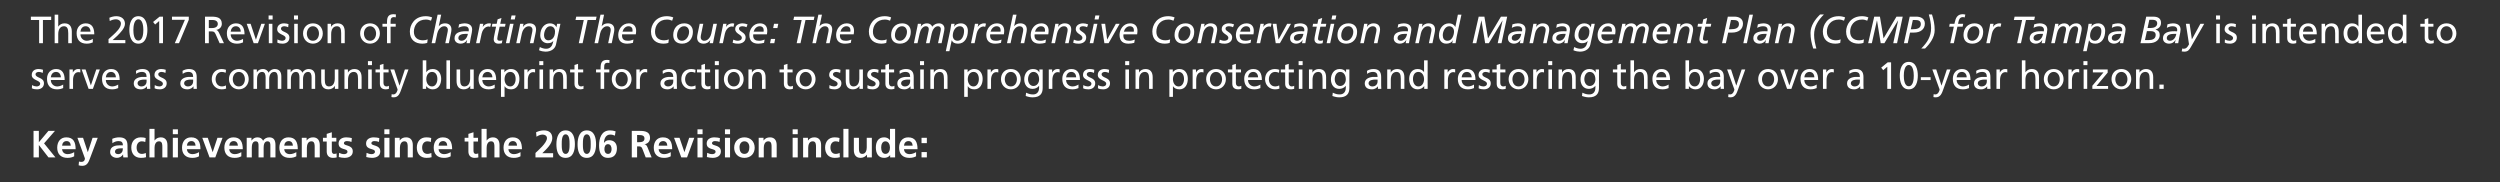 <!-- Generator: Adobe InDesign 15.0 SVG Export Plug-in, SVG Library version: 6.0 build 34 -->
<!DOCTYPE svg PUBLIC "-//W3C//DTD SVG 1.1//EN" "http://www.w3.org/Graphics/SVG/1.1/DTD/svg11.dtd">
<svg version="1.1" xmlns="http://www.w3.org/2000/svg" xmlns:xlink="http://www.w3.org/1999/xlink" x="0%" y="0%" width="100%"
	 height="100%" viewBox="0 0 656.755 47.85" preserveAspectRatio="xMidYMid slice" overflow="visible" xml:space="preserve">
<rect x="0" y="0" width="656.755" height="47.85" fill="#333333" stroke="none"/>
<clipPath id="clp_unq_id_1" fill="none">
	<path shape-rendering="crispEdges" stroke="#000000" d="M0,0h656.755v47.85H0z"/>
</clipPath>
<g clip-path="url(#clp_unq_id_1)" fill="none">
	<path fill="#FFFFFF" d="M10.279,11.35h0.999V5.253h2.169v-0.88H8.11v0.88h2.169z M14.36,11.35h0.939V8.991
		c0-1.239,0.48-2.099,1.549-2.099c0.82,0.05,1.079,0.63,1.079,1.819v2.639h0.939V8.322c0-1.369-0.59-2.189-1.909-2.189
		c-0.71,0-1.299,0.31-1.639,0.85h-0.02V3.854H14.36z M24.377,10.201c-0.23,0.19-0.949,0.51-1.569,0.51
		c-0.89,0-1.679-0.69-1.679-1.699h3.638c0-1.639-0.55-2.878-2.249-2.878c-1.439,0-2.389,1.069-2.389,2.579
		c0,1.659,0.83,2.758,2.639,2.758c0.84,0,1.249-0.2,1.609-0.33z M21.129,8.312c0.07-0.66,0.45-1.419,1.369-1.419
		c0.81,0,1.269,0.64,1.269,1.419z M28.51,11.35h4.418v-0.82h-3.348c0.34-0.31,0.84-0.73,1.229-1.119
		c0.77-0.77,2.019-2.009,2.019-3.168c0-1.309-1.009-1.989-2.269-1.989c-0.63,0-1.249,0.16-1.829,0.41l0.1,0.86
		c0.38-0.21,0.979-0.45,1.599-0.45c0.76,0,1.339,0.46,1.339,1.109c0,1.129-1.239,2.259-2.009,2.978c-0.44,0.41-0.89,0.8-1.249,1.119
		z M33.98,7.862c0,1.529,0.44,3.608,2.369,3.608s2.369-2.079,2.369-3.608s-0.44-3.608-2.369-3.608S33.98,6.333,33.98,7.862z
		 M35.039,7.862c0-0.88,0.16-2.788,1.309-2.788s1.309,1.909,1.309,2.788c0,0.87-0.11,2.788-1.309,2.788S35.039,8.731,35.039,7.862z
		 M41.818,11.35h0.999V4.374h-0.89l-1.709,1.399l0.53,0.67l1.069-0.919z M49.597,4.374H45.18v0.82h3.398l-2.659,6.157h1.099
		l2.579-6.157z M53.859,11.35h0.999V8.252h0.6c0.53,0,0.86,0,1.169,0.68l1.069,2.419h1.139l-1.319-2.778
		c-0.22-0.43-0.37-0.58-0.68-0.7v-0.02c0.81-0.14,1.439-0.74,1.439-1.589c0-1.669-1.329-1.889-2.709-1.889h-1.709z M54.859,5.253
		h0.959c0.919,0,1.399,0.4,1.399,1.029c0,0.67-0.56,1.089-1.509,1.089h-0.85z M63.847,10.201c-0.23,0.19-0.949,0.51-1.569,0.51
		c-0.89,0-1.679-0.69-1.679-1.699h3.638c0-1.639-0.55-2.878-2.249-2.878c-1.439,0-2.389,1.069-2.389,2.579
		c0,1.659,0.83,2.758,2.639,2.758c0.84,0,1.249-0.2,1.609-0.33z M60.599,8.312c0.07-0.66,0.45-1.419,1.369-1.419
		c0.81,0,1.269,0.64,1.269,1.419z M69.587,6.253h-0.939l-1.409,4.158h-0.02l-1.379-4.158H64.81l1.829,5.097h1.119z M70.619,11.35
		h0.939V6.253h-0.939z M71.619,4.054h-1.059v1.059h1.059z M72.85,11.19c0.43,0.23,0.919,0.28,1.399,0.28
		c0.91,0,1.779-0.5,1.779-1.589c0-1.629-2.209-1.329-2.209-2.369c0-0.42,0.42-0.62,0.9-0.62c0.22,0,0.78,0.13,0.989,0.26l0.08-0.82
		c-0.37-0.11-0.73-0.2-1.169-0.2c-1.009,0-1.799,0.51-1.799,1.569c0,1.429,2.209,1.349,2.209,2.279c0,0.55-0.53,0.73-0.959,0.73
		c-0.27,0-0.8-0.12-1.169-0.36z M77.289,11.35h0.939V6.253h-0.939z M78.289,4.054h-1.059v1.059h1.059z M79.609,8.801
		c0,1.459,1.059,2.669,2.599,2.669c1.529,0,2.589-1.209,2.589-2.669c0-1.549-1.039-2.669-2.589-2.669
		C80.649,6.133,79.609,7.252,79.609,8.801z M80.609,8.801c0-0.969,0.59-1.909,1.599-1.909c0.999,0,1.589,0.939,1.589,1.909
		c0,0.91-0.49,1.909-1.589,1.909C81.099,10.71,80.609,9.711,80.609,8.801z M86.059,11.35h0.939V8.991
		c0-1.239,0.48-2.099,1.549-2.099c0.82,0.05,1.079,0.63,1.079,1.819v2.639h0.939V8.322c0-1.369-0.59-2.189-1.909-2.189
		c-0.71,0-1.389,0.35-1.669,0.929h-0.02v-0.81h-0.91z M94.609,8.801c0,1.459,1.059,2.669,2.599,2.669
		c1.529,0,2.589-1.209,2.589-2.669c0-1.549-1.039-2.669-2.589-2.669C95.649,6.133,94.609,7.252,94.609,8.801z M95.609,8.801
		c0-0.969,0.59-1.909,1.599-1.909c0.999,0,1.589,0.939,1.589,1.909c0,0.91-0.49,1.909-1.589,1.909
		C96.099,10.71,95.609,9.711,95.609,8.801z M101.669,11.35h0.939V7.012h1.349v-0.76h-1.349v-0.55c0-0.69,0.1-1.209,0.91-1.209
		c0.16,0,0.34,0.02,0.45,0.06l0.04-0.76c-0.19-0.03-0.39-0.06-0.63-0.06c-1.389,0-1.709,0.81-1.709,2.049v0.47h-1.199v0.76h1.199z"
		/>
	<path fill="#FFFFFF" d="M112.356,10.351c-0.39,0.16-0.83,0.24-1.249,0.24c-1.359,0-2.379-0.73-2.379-2.259
		c0-1.639,1.029-3.198,3.148-3.198c0.47,0,0.929,0.12,1.349,0.3l0.29-0.86c-0.52-0.21-1.099-0.32-1.659-0.32
		c-3.008,0-4.188,2.319-4.188,4.028c0,2.209,1.419,3.188,3.278,3.188c0.43,0,0.87-0.06,1.279-0.19z M113.389,11.35h0.939l0.54-2.569
		c0.13-0.63,0.7-1.889,1.859-1.889c0.58,0,0.929,0.4,0.929,0.929c0,0.11-0.02,0.31-0.05,0.48l-0.63,3.048h0.939l0.56-2.689
		c0.06-0.29,0.12-0.63,0.12-0.929c0-1.079-0.71-1.599-1.699-1.599c-0.64,0-1.259,0.25-1.609,0.76h-0.02l0.63-3.038h-0.939z
		 M120.429,7.322c0.42-0.25,1.009-0.43,1.559-0.43c0.69,0,1.169,0.28,1.169,1.009c0,0.12-0.03,0.23-0.05,0.33
		c-0.23-0.01-0.48-0.03-0.68-0.03c-1.709,0-3.018,0.41-3.018,1.859c0,0.959,0.77,1.409,1.629,1.409c0.68,0,1.339-0.36,1.659-0.969
		h0.02l-0.17,0.85h0.87c0.13-0.9,0.34-1.849,0.53-2.798c0.05-0.24,0.09-0.57,0.09-0.8c0-1.219-0.989-1.619-2.019-1.619
		c-0.37,0-0.969,0.11-1.419,0.26z M122.907,8.901c-0.11,0.86-0.71,1.809-1.659,1.809c-0.45,0-0.84-0.24-0.84-0.69
		c0-0.929,1.069-1.119,1.779-1.119z M125.059,11.35h0.939l0.53-2.509c0.13-0.63,0.7-1.889,1.859-1.889c0.07,0,0.22,0.03,0.4,0.1
		l0.21-0.83c-0.18-0.07-0.34-0.09-0.43-0.09c-0.89,0-1.439,0.45-1.739,0.929h-0.02l0.16-0.81h-0.88c-0.04,0.3-0.1,0.57-0.14,0.78z
		 M129.199,7.012h1.119l-0.44,2.129c-0.06,0.28-0.18,0.87-0.18,1.199c0,0.54,0.33,1.129,1.219,1.129c0.27,0,0.71-0.03,0.919-0.11
		l0.14-0.78c-0.18,0.08-0.46,0.13-0.66,0.13c-0.48,0-0.68-0.19-0.68-0.55c0-0.18,0.1-0.73,0.15-0.959l0.47-2.189h1.409l0.15-0.76
		h-1.399l0.32-1.529l-1.009,0.35l-0.25,1.179h-1.139z M132.899,11.35h0.939l1.079-5.097h-0.939z M135.448,4.054h-1.059l-0.22,1.059
		h1.059z M135.619,11.35h0.939l0.54-2.569c0.13-0.63,0.7-1.889,1.859-1.889c0.58,0,0.929,0.4,0.929,0.929
		c0,0.11-0.02,0.31-0.05,0.48l-0.63,3.048h0.939l0.56-2.689c0.06-0.29,0.12-0.63,0.12-0.929c0-1.079-0.71-1.599-1.699-1.599
		c-0.89,0-1.439,0.45-1.739,0.929h-0.02l0.16-0.81h-0.88c-0.04,0.3-0.1,0.57-0.14,0.78z M146.356,6.253l-0.18,0.9h-0.02
		c-0.29-0.72-0.979-1.019-1.669-1.019c-1.469-0.02-2.569,1.299-2.569,3.178c0,1.329,0.999,2.039,1.899,2.039
		c0.82,0,1.209-0.21,1.519-0.58h0.02l-0.13,0.55c-0.19,0.79-0.7,1.489-1.779,1.489c-0.54,0-1.159-0.2-1.629-0.45l-0.21,0.84
		c0.56,0.28,1.389,0.37,1.709,0.37c1.569,0,2.519-0.84,2.738-1.849l1.169-5.467z M142.918,9.261c0-0.979,0.53-2.369,1.619-2.369
		c0.82,0,1.269,0.63,1.269,1.389c0,1.669-0.929,2.309-1.749,2.309C143.278,10.59,142.918,9.931,142.918,9.261z M156.725,4.374
		h-5.347l-0.19,0.88h2.169l-1.309,6.097h1.009l1.309-6.097h2.169z M156.179,11.35h0.939l0.54-2.569c0.13-0.63,0.7-1.889,1.859-1.889
		c0.58,0,0.929,0.4,0.929,0.929c0,0.11-0.02,0.31-0.05,0.48l-0.63,3.048h0.939l0.56-2.689c0.06-0.29,0.12-0.63,0.12-0.929
		c0-1.079-0.71-1.599-1.699-1.599c-0.64,0-1.259,0.25-1.609,0.76h-0.02l0.63-3.038h-0.939z M163.538,8.312
		c0.2-0.75,0.79-1.419,1.559-1.419c0.71,0,1.079,0.43,1.079,1.029c0,0.12-0.01,0.24-0.03,0.39z M166.416,10.4
		c-0.46,0.19-0.969,0.31-1.439,0.31c-0.91,0-1.569-0.31-1.569-1.379c0-0.11,0.01-0.21,0.03-0.32h3.588
		c0.05-0.3,0.09-0.59,0.09-0.929c0-1.209-0.69-1.949-1.919-1.949c-1.799,0-2.788,1.629-2.788,3.038c0,1.799,1.109,2.299,2.349,2.299
		c0.51,0,1.019-0.09,1.509-0.21z M175.706,10.351c-0.39,0.16-0.83,0.24-1.249,0.24c-1.359,0-2.379-0.73-2.379-2.259
		c0-1.639,1.029-3.198,3.148-3.198c0.47,0,0.929,0.12,1.349,0.3l0.29-0.86c-0.52-0.21-1.099-0.32-1.659-0.32
		c-3.008,0-4.188,2.319-4.188,4.028c0,2.209,1.419,3.188,3.278,3.188c0.43,0,0.87-0.06,1.279-0.19z M176.859,9.201
		c0,1.509,0.919,2.269,2.319,2.269c1.829,0,2.848-1.379,2.848-3.108c0-1.399-0.89-2.229-2.259-2.229
		C177.898,6.133,176.859,7.502,176.859,9.201z M177.858,9.271c0-1.059,0.62-2.379,1.869-2.379c0.85,0,1.299,0.71,1.299,1.469
		c0,1.149-0.8,2.349-1.859,2.349C178.278,10.71,177.858,10.081,177.858,9.271z M188.336,6.253h-0.939l-0.54,2.569
		c-0.13,0.63-0.7,1.889-1.859,1.889c-0.58,0-0.929-0.4-0.929-0.929c0-0.11,0.02-0.31,0.05-0.48l0.63-3.048h-0.939l-0.56,2.689
		c-0.06,0.29-0.12,0.63-0.12,0.929c0,1.079,0.71,1.599,1.699,1.599c0.89,0,1.439-0.45,1.739-0.929h0.02l-0.16,0.81h0.88
		c0.04-0.3,0.1-0.57,0.14-0.78z M188.958,11.35h0.939l0.53-2.509c0.13-0.63,0.7-1.889,1.859-1.889c0.07,0,0.22,0.03,0.4,0.1
		l0.21-0.83c-0.18-0.07-0.34-0.09-0.43-0.09c-0.89,0-1.439,0.45-1.739,0.929h-0.02l0.16-0.81h-0.88c-0.04,0.3-0.1,0.57-0.14,0.78z
		 M196.386,6.413c-0.42-0.17-0.88-0.28-1.329-0.28c-0.84,0-1.919,0.42-1.919,1.499c0,1.289,1.739,1.419,1.739,2.289
		c0,0.58-0.56,0.79-1.069,0.79c-0.41,0-0.8-0.14-1.169-0.29l-0.18,0.81c0.38,0.13,0.68,0.24,1.489,0.24c0.8,0,1.929-0.4,1.929-1.629
		c0-1.419-1.739-1.459-1.739-2.329c0-0.51,0.54-0.62,0.949-0.62c0.35,0,0.76,0.13,1.019,0.26z M197.988,8.312
		c0.2-0.75,0.79-1.419,1.559-1.419c0.71,0,1.079,0.43,1.079,1.029c0,0.12-0.01,0.24-0.03,0.39z M200.866,10.4
		c-0.46,0.19-0.969,0.31-1.439,0.31c-0.91,0-1.569-0.31-1.569-1.379c0-0.11,0.01-0.21,0.03-0.32h3.588
		c0.05-0.3,0.09-0.59,0.09-0.929c0-1.209-0.69-1.949-1.919-1.949c-1.799,0-2.788,1.629-2.788,3.038c0,1.799,1.109,2.299,2.349,2.299
		c0.51,0,1.019-0.09,1.509-0.21z M204.457,6.253h-1.119l-0.23,1.119h1.119z M202.288,11.35h1.119l0.23-1.119h-1.119z M213.965,4.374
		h-5.347l-0.19,0.88h2.169l-1.309,6.097h1.009l1.309-6.097h2.169z M213.418,11.35h0.939l0.54-2.569c0.13-0.63,0.7-1.889,1.859-1.889
		c0.58,0,0.929,0.4,0.929,0.929c0,0.11-0.02,0.31-0.05,0.48l-0.63,3.048h0.939l0.56-2.689c0.06-0.29,0.12-0.63,0.12-0.929
		c0-1.079-0.71-1.599-1.699-1.599c-0.64,0-1.259,0.25-1.609,0.76h-0.02l0.63-3.038h-0.939z M220.778,8.312
		c0.2-0.75,0.79-1.419,1.559-1.419c0.71,0,1.079,0.43,1.079,1.029c0,0.12-0.01,0.24-0.03,0.39z M223.656,10.4
		c-0.46,0.19-0.969,0.31-1.439,0.31c-0.91,0-1.569-0.31-1.569-1.379c0-0.11,0.01-0.21,0.03-0.32h3.588
		c0.05-0.3,0.09-0.59,0.09-0.929c0-1.209-0.69-1.949-1.919-1.949c-1.799,0-2.788,1.629-2.788,3.038c0,1.799,1.109,2.299,2.349,2.299
		c0.51,0,1.019-0.09,1.509-0.21z M232.945,10.351c-0.39,0.16-0.83,0.24-1.249,0.24c-1.359,0-2.379-0.73-2.379-2.259
		c0-1.639,1.029-3.198,3.148-3.198c0.47,0,0.929,0.12,1.349,0.3l0.29-0.86c-0.52-0.21-1.099-0.32-1.659-0.32
		c-3.008,0-4.188,2.319-4.188,4.028c0,2.209,1.419,3.188,3.278,3.188c0.43,0,0.87-0.06,1.279-0.19z M234.098,9.201
		c0,1.509,0.919,2.269,2.319,2.269c1.829,0,2.848-1.379,2.848-3.108c0-1.399-0.89-2.229-2.259-2.229
		C235.138,6.133,234.098,7.502,234.098,9.201z M235.098,9.271c0-1.059,0.62-2.379,1.869-2.379c0.85,0,1.299,0.71,1.299,1.469
		c0,1.149-0.8,2.349-1.859,2.349C235.517,10.71,235.098,10.081,235.098,9.271z M240.088,11.35h0.939l0.57-2.559
		c0.17-0.79,0.7-1.899,1.649-1.899c0.48,0,0.75,0.33,0.75,0.75c0,0.11-0.02,0.28-0.06,0.48l-0.68,3.228h0.939l0.57-2.559
		c0.17-0.79,0.7-1.899,1.649-1.899c0.48,0,0.75,0.33,0.75,0.75c0,0.11-0.02,0.28-0.06,0.48l-0.68,3.228h0.939l0.59-2.818
		c0.08-0.36,0.15-0.76,0.15-1.069c0-0.78-0.59-1.329-1.419-1.329c-0.78,0-1.309,0.31-1.809,0.89c-0.17-0.61-0.75-0.89-1.349-0.89
		c-0.67,0-1.259,0.28-1.619,0.82h-0.02l0.12-0.7h-0.88c-0.04,0.22-0.06,0.4-0.1,0.58z M248.468,13.449h0.939l0.61-2.858h0.02
		c0.24,0.58,0.77,0.88,1.659,0.88c1.699,0,2.569-1.529,2.569-3.398c0-1.099-0.67-1.939-1.819-1.939c-0.71,0-1.439,0.26-1.809,0.9
		h-0.02l0.17-0.78h-0.88c-0.07,0.56-0.17,1.119-0.27,1.689z M250.297,9.371c0-1.259,0.73-2.479,1.829-2.479
		c0.65,0,1.139,0.4,1.139,1.259c0,1.269-0.63,2.559-1.699,2.559C250.707,10.71,250.297,10.061,250.297,9.371z M255.088,11.35h0.939
		l0.53-2.509c0.13-0.63,0.7-1.889,1.859-1.889c0.07,0,0.22,0.03,0.4,0.1l0.21-0.83c-0.18-0.07-0.34-0.09-0.43-0.09
		c-0.89,0-1.439,0.45-1.739,0.929h-0.02l0.16-0.81h-0.88c-0.04,0.3-0.1,0.57-0.14,0.78z M260.227,8.312
		c0.2-0.75,0.79-1.419,1.559-1.419c0.71,0,1.079,0.43,1.079,1.029c0,0.12-0.01,0.24-0.03,0.39z M263.106,10.4
		c-0.46,0.19-0.969,0.31-1.439,0.31c-0.909,0-1.569-0.31-1.569-1.379c0-0.11,0.01-0.21,0.03-0.32h3.588
		c0.05-0.3,0.09-0.59,0.09-0.929c0-1.209-0.69-1.949-1.919-1.949c-1.799,0-2.788,1.629-2.788,3.038c0,1.799,1.109,2.299,2.349,2.299
		c0.51,0,1.019-0.09,1.509-0.21z M264.538,11.35h0.94l0.54-2.569c0.13-0.63,0.7-1.889,1.859-1.889c0.58,0,0.929,0.4,0.929,0.929
		c0,0.11-0.02,0.31-0.05,0.48l-0.63,3.048h0.939l0.56-2.689c0.06-0.29,0.12-0.63,0.12-0.929c0-1.079-0.71-1.599-1.699-1.599
		c-0.64,0-1.259,0.25-1.609,0.76h-0.02l0.63-3.038h-0.939z M271.897,8.312c0.2-0.75,0.79-1.419,1.559-1.419
		c0.71,0,1.079,0.43,1.079,1.029c0,0.12-0.01,0.24-0.03,0.39z M274.776,10.4c-0.46,0.19-0.969,0.31-1.439,0.31
		c-0.909,0-1.569-0.31-1.569-1.379c0-0.11,0.01-0.21,0.03-0.32h3.588c0.05-0.3,0.09-0.59,0.09-0.929c0-1.209-0.69-1.949-1.919-1.949
		c-1.799,0-2.788,1.629-2.788,3.038c0,1.799,1.109,2.299,2.349,2.299c0.51,0,1.019-0.09,1.509-0.21z M276.208,11.35h0.94l0.54-2.569
		c0.13-0.63,0.7-1.889,1.859-1.889c0.58,0,0.929,0.4,0.929,0.929c0,0.11-0.02,0.31-0.05,0.48l-0.63,3.048h0.939l0.56-2.689
		c0.06-0.29,0.12-0.63,0.12-0.929c0-1.079-0.71-1.599-1.699-1.599c-0.889,0-1.439,0.45-1.739,0.929h-0.02l0.16-0.81h-0.88
		c-0.04,0.3-0.1,0.57-0.14,0.78z M285.856,6.413c-0.42-0.17-0.88-0.28-1.329-0.28c-0.84,0-1.919,0.42-1.919,1.499
		c0,1.289,1.739,1.419,1.739,2.289c0,0.58-0.56,0.79-1.069,0.79c-0.41,0-0.8-0.14-1.169-0.29l-0.18,0.81
		c0.38,0.13,0.68,0.24,1.489,0.24c0.8,0,1.929-0.4,1.929-1.629c0-1.419-1.739-1.459-1.739-2.329c0-0.51,0.54-0.62,0.949-0.62
		c0.35,0,0.76,0.13,1.019,0.26z M286.268,11.35h0.94l1.079-5.097h-0.94z M288.816,4.054h-1.059l-0.22,1.059h1.059z M290.127,11.35
		h1.099l2.908-5.097h-0.999l-2.269,4.118h-0.02l-0.52-4.118h-0.999z M295.237,8.312c0.2-0.75,0.79-1.419,1.559-1.419
		c0.71,0,1.079,0.43,1.079,1.029c0,0.12-0.01,0.24-0.03,0.39z M298.115,10.4c-0.46,0.19-0.969,0.31-1.439,0.31
		c-0.909,0-1.569-0.31-1.569-1.379c0-0.11,0.01-0.21,0.03-0.32h3.588c0.05-0.3,0.09-0.59,0.09-0.929c0-1.209-0.69-1.949-1.919-1.949
		c-1.799,0-2.788,1.629-2.788,3.038c0,1.799,1.109,2.299,2.349,2.299c0.51,0,1.019-0.09,1.509-0.21z M307.405,10.351
		c-0.39,0.16-0.83,0.24-1.249,0.24c-1.359,0-2.379-0.73-2.379-2.259c0-1.639,1.029-3.198,3.148-3.198c0.47,0,0.929,0.12,1.349,0.3
		l0.29-0.86c-0.52-0.21-1.099-0.32-1.659-0.32c-3.008,0-4.188,2.319-4.188,4.028c0,2.209,1.419,3.188,3.278,3.188
		c0.43,0,0.87-0.06,1.279-0.19z M308.557,9.201c0,1.509,0.919,2.269,2.319,2.269c1.829,0,2.848-1.379,2.848-3.108
		c0-1.399-0.889-2.229-2.259-2.229C309.597,6.133,308.557,7.502,308.557,9.201z M309.557,9.271c0-1.059,0.62-2.379,1.869-2.379
		c0.85,0,1.299,0.71,1.299,1.469c0,1.149-0.8,2.349-1.859,2.349C309.977,10.71,309.557,10.081,309.557,9.271z M314.547,11.35h0.939
		l0.54-2.569c0.13-0.63,0.7-1.889,1.859-1.889c0.58,0,0.93,0.4,0.93,0.929c0,0.11-0.02,0.31-0.05,0.48l-0.63,3.048h0.939l0.56-2.689
		c0.06-0.29,0.12-0.63,0.12-0.929c0-1.079-0.71-1.599-1.699-1.599c-0.89,0-1.439,0.45-1.739,0.929h-0.02l0.16-0.81h-0.88
		c-0.04,0.3-0.1,0.57-0.14,0.78z M324.195,6.413c-0.42-0.17-0.88-0.28-1.329-0.28c-0.84,0-1.919,0.42-1.919,1.499
		c0,1.289,1.739,1.419,1.739,2.289c0,0.58-0.56,0.79-1.069,0.79c-0.41,0-0.8-0.14-1.169-0.29l-0.18,0.81
		c0.38,0.13,0.68,0.24,1.489,0.24c0.8,0,1.929-0.4,1.929-1.629c0-1.419-1.739-1.459-1.739-2.329c0-0.51,0.54-0.62,0.949-0.62
		c0.35,0,0.76,0.13,1.019,0.26z M325.797,8.312c0.2-0.75,0.79-1.419,1.559-1.419c0.71,0,1.079,0.43,1.079,1.029
		c0,0.12-0.01,0.24-0.03,0.39z M328.675,10.4c-0.46,0.19-0.969,0.31-1.439,0.31c-0.909,0-1.569-0.31-1.569-1.379
		c0-0.11,0.01-0.21,0.03-0.32h3.588c0.05-0.3,0.09-0.59,0.09-0.929c0-1.209-0.69-1.949-1.919-1.949
		c-1.799,0-2.788,1.629-2.788,3.038c0,1.799,1.109,2.299,2.349,2.299c0.51,0,1.019-0.09,1.509-0.21z M330.107,11.35h0.94l0.53-2.509
		c0.13-0.63,0.7-1.889,1.859-1.889c0.07,0,0.22,0.03,0.4,0.1l0.21-0.83c-0.18-0.07-0.34-0.09-0.43-0.09
		c-0.889,0-1.439,0.45-1.739,0.929h-0.02l0.16-0.81h-0.88c-0.04,0.3-0.1,0.57-0.14,0.78z M335.137,11.35h1.099l2.908-5.097h-0.999
		l-2.269,4.118h-0.02l-0.52-4.118h-0.999z M339.927,7.322c0.42-0.25,1.009-0.43,1.559-0.43c0.69,0,1.169,0.28,1.169,1.009
		c0,0.12-0.03,0.23-0.05,0.33c-0.23-0.01-0.48-0.03-0.68-0.03c-1.709,0-3.018,0.41-3.018,1.859c0,0.959,0.77,1.409,1.629,1.409
		c0.68,0,1.339-0.36,1.659-0.969h0.02l-0.17,0.85h0.87c0.13-0.9,0.34-1.849,0.53-2.798c0.05-0.24,0.09-0.57,0.09-0.8
		c0-1.219-0.989-1.619-2.019-1.619c-0.37,0-0.969,0.11-1.419,0.26z M342.405,8.901c-0.11,0.86-0.71,1.809-1.659,1.809
		c-0.45,0-0.84-0.24-0.84-0.69c0-0.929,1.069-1.119,1.779-1.119z M344.807,7.012h1.119l-0.44,2.129c-0.06,0.28-0.18,0.87-0.18,1.199
		c0,0.54,0.33,1.129,1.219,1.129c0.27,0,0.71-0.03,0.919-0.11l0.14-0.78c-0.18,0.08-0.46,0.13-0.66,0.13
		c-0.48,0-0.68-0.19-0.68-0.55c0-0.18,0.1-0.73,0.15-0.959l0.47-2.189h1.409l0.15-0.76h-1.399l0.32-1.529l-1.009,0.35l-0.25,1.179
		h-1.139z M348.507,11.35h0.939l1.079-5.097h-0.939z M351.056,4.054h-1.059l-0.22,1.059h1.059z M351.347,9.201
		c0,1.509,0.919,2.269,2.319,2.269c1.829,0,2.848-1.379,2.848-3.108c0-1.399-0.889-2.229-2.259-2.229
		C352.387,6.133,351.347,7.502,351.347,9.201z M352.347,9.271c0-1.059,0.62-2.379,1.869-2.379c0.85,0,1.299,0.71,1.299,1.469
		c0,1.149-0.8,2.349-1.859,2.349C352.766,10.71,352.347,10.081,352.347,9.271z M357.337,11.35h0.939l0.54-2.569
		c0.13-0.63,0.7-1.889,1.859-1.889c0.58,0,0.93,0.4,0.93,0.929c0,0.11-0.02,0.31-0.05,0.48l-0.63,3.048h0.939l0.56-2.689
		c0.06-0.29,0.12-0.63,0.12-0.929c0-1.079-0.71-1.599-1.699-1.599c-0.89,0-1.439,0.45-1.739,0.929h-0.02l0.16-0.81h-0.88
		c-0.04,0.3-0.1,0.57-0.14,0.78z M367.156,7.322c0.42-0.25,1.009-0.43,1.559-0.43c0.69,0,1.169,0.28,1.169,1.009
		c0,0.12-0.03,0.23-0.05,0.33c-0.23-0.01-0.48-0.03-0.68-0.03c-1.709,0-3.018,0.41-3.018,1.859c0,0.959,0.77,1.409,1.629,1.409
		c0.68,0,1.339-0.36,1.659-0.969h0.02l-0.17,0.85h0.87c0.13-0.9,0.34-1.849,0.53-2.798c0.05-0.24,0.09-0.57,0.09-0.8
		c0-1.219-0.989-1.619-2.019-1.619c-0.37,0-0.969,0.11-1.419,0.26z M369.635,8.901c-0.11,0.86-0.71,1.809-1.659,1.809
		c-0.45,0-0.84-0.24-0.84-0.69c0-0.929,1.069-1.119,1.779-1.119z M371.787,11.35h0.94l0.54-2.569c0.13-0.63,0.7-1.889,1.859-1.889
		c0.58,0,0.929,0.4,0.929,0.929c0,0.11-0.02,0.31-0.05,0.48l-0.63,3.048h0.939l0.56-2.689c0.06-0.29,0.12-0.63,0.12-0.929
		c0-1.079-0.71-1.599-1.699-1.599c-0.889,0-1.439,0.45-1.739,0.929h-0.02l0.16-0.81h-0.88c-0.04,0.3-0.1,0.57-0.14,0.78z
		 M383.924,3.854h-0.939l-0.67,3.238h-0.02c-0.29-0.66-0.949-0.959-1.639-0.959c-1.739,0-2.639,1.599-2.639,3.198
		c0,1.159,0.66,2.139,1.889,2.139c0.77,0,1.389-0.22,1.739-0.9h0.02c-0.08,0.26-0.12,0.54-0.17,0.78h0.88
		c0.07-0.56,0.17-1.119,0.29-1.689z M379.016,9.261c0-0.959,0.58-2.369,1.689-2.369c0.82,0,1.269,0.63,1.269,1.389
		c0,0.959-0.54,2.429-1.719,2.429C379.396,10.71,379.016,10.071,379.016,9.261z M386.857,11.35h0.969l1.339-5.977h0.02l0.969,5.977
		h0.969l3.588-5.977h0.02l-1.279,5.977h0.999l1.489-6.976h-1.639l-3.398,5.707l-0.949-5.707h-1.499z M397.156,7.322
		c0.42-0.25,1.009-0.43,1.559-0.43c0.69,0,1.169,0.28,1.169,1.009c0,0.12-0.03,0.23-0.05,0.33c-0.23-0.01-0.48-0.03-0.68-0.03
		c-1.709,0-3.018,0.41-3.018,1.859c0,0.959,0.77,1.409,1.629,1.409c0.68,0,1.339-0.36,1.659-0.969h0.02l-0.17,0.85h0.87
		c0.13-0.9,0.34-1.849,0.53-2.798c0.05-0.24,0.09-0.57,0.09-0.8c0-1.219-0.989-1.619-2.019-1.619c-0.37,0-0.969,0.11-1.419,0.26z
		 M399.635,8.901c-0.11,0.86-0.71,1.809-1.659,1.809c-0.45,0-0.84-0.24-0.84-0.69c0-0.929,1.069-1.119,1.779-1.119z M401.787,11.35
		h0.94l0.54-2.569c0.13-0.63,0.7-1.889,1.859-1.889c0.58,0,0.929,0.4,0.929,0.929c0,0.11-0.02,0.31-0.05,0.48l-0.63,3.048h0.939
		l0.56-2.689c0.06-0.29,0.12-0.63,0.12-0.929c0-1.079-0.71-1.599-1.699-1.599c-0.889,0-1.439,0.45-1.739,0.929h-0.02l0.16-0.81
		h-0.88c-0.04,0.3-0.1,0.57-0.14,0.78z M408.826,7.322c0.42-0.25,1.009-0.43,1.559-0.43c0.69,0,1.169,0.28,1.169,1.009
		c0,0.12-0.03,0.23-0.05,0.33c-0.23-0.01-0.48-0.03-0.68-0.03c-1.709,0-3.018,0.41-3.018,1.859c0,0.959,0.77,1.409,1.629,1.409
		c0.68,0,1.339-0.36,1.659-0.969h0.02l-0.17,0.85h0.87c0.13-0.9,0.34-1.849,0.53-2.798c0.05-0.24,0.09-0.57,0.09-0.8
		c0-1.219-0.989-1.619-2.019-1.619c-0.37,0-0.969,0.11-1.419,0.26z M411.305,8.901c-0.11,0.86-0.71,1.809-1.659,1.809
		c-0.45,0-0.84-0.24-0.84-0.69c0-0.929,1.069-1.119,1.779-1.119z M418.084,6.253l-0.18,0.9h-0.02
		c-0.29-0.72-0.979-1.019-1.669-1.019c-1.469-0.02-2.569,1.299-2.569,3.178c0,1.329,0.999,2.039,1.899,2.039
		c0.82,0,1.209-0.21,1.519-0.58h0.02l-0.13,0.55c-0.19,0.79-0.7,1.489-1.779,1.489c-0.54,0-1.159-0.2-1.629-0.45l-0.21,0.84
		c0.56,0.28,1.389,0.37,1.709,0.37c1.569,0,2.519-0.84,2.738-1.849l1.169-5.467z M414.646,9.261c0-0.979,0.53-2.369,1.619-2.369
		c0.82,0,1.269,0.63,1.269,1.389c0,1.669-0.929,2.309-1.749,2.309C415.006,10.59,414.646,9.931,414.646,9.261z M420.816,8.312
		c0.2-0.75,0.79-1.419,1.559-1.419c0.71,0,1.079,0.43,1.079,1.029c0,0.12-0.01,0.24-0.03,0.39z M423.694,10.4
		c-0.46,0.19-0.969,0.31-1.439,0.31c-0.909,0-1.569-0.31-1.569-1.379c0-0.11,0.01-0.21,0.03-0.32h3.588
		c0.05-0.3,0.09-0.59,0.09-0.929c0-1.209-0.69-1.949-1.919-1.949c-1.799,0-2.788,1.629-2.788,3.038c0,1.799,1.109,2.299,2.349,2.299
		c0.51,0,1.019-0.09,1.509-0.21z M425.127,11.35h0.94l0.57-2.559c0.17-0.79,0.7-1.899,1.649-1.899c0.48,0,0.75,0.33,0.75,0.75
		c0,0.11-0.02,0.28-0.06,0.48l-0.68,3.228h0.939l0.57-2.559c0.17-0.79,0.7-1.899,1.649-1.899c0.48,0,0.75,0.33,0.75,0.75
		c0,0.11-0.02,0.28-0.06,0.48l-0.68,3.228h0.939l0.59-2.818c0.08-0.36,0.15-0.76,0.15-1.069c0-0.78-0.59-1.329-1.419-1.329
		c-0.78,0-1.309,0.31-1.809,0.89c-0.17-0.61-0.75-0.89-1.349-0.89c-0.67,0-1.259,0.28-1.619,0.82h-0.02l0.12-0.7h-0.88
		c-0.04,0.22-0.06,0.4-0.1,0.58z M435.266,8.312c0.2-0.75,0.79-1.419,1.559-1.419c0.71,0,1.079,0.43,1.079,1.029
		c0,0.12-0.01,0.24-0.03,0.39z M438.144,10.4c-0.46,0.19-0.969,0.31-1.439,0.31c-0.91,0-1.569-0.31-1.569-1.379
		c0-0.11,0.01-0.21,0.03-0.32h3.588c0.05-0.3,0.09-0.59,0.09-0.929c0-1.209-0.69-1.949-1.919-1.949
		c-1.799,0-2.788,1.629-2.788,3.038c0,1.799,1.109,2.299,2.349,2.299c0.51,0,1.019-0.09,1.509-0.21z M439.576,11.35h0.939
		l0.54-2.569c0.13-0.63,0.7-1.889,1.859-1.889c0.58,0,0.93,0.4,0.93,0.929c0,0.11-0.02,0.31-0.05,0.48l-0.63,3.048h0.939l0.56-2.689
		c0.06-0.29,0.12-0.63,0.12-0.929c0-1.079-0.71-1.599-1.699-1.599c-0.89,0-1.439,0.45-1.739,0.929h-0.02l0.16-0.81h-0.88
		c-0.04,0.3-0.1,0.57-0.14,0.78z M445.936,7.012h1.119l-0.44,2.129c-0.06,0.28-0.18,0.87-0.18,1.199c0,0.54,0.33,1.129,1.219,1.129
		c0.27,0,0.71-0.03,0.919-0.11l0.14-0.78c-0.18,0.08-0.46,0.13-0.66,0.13c-0.48,0-0.68-0.19-0.68-0.55c0-0.18,0.1-0.73,0.15-0.959
		l0.47-2.189h1.409l0.15-0.76h-1.399l0.32-1.529l-1.009,0.35l-0.25,1.179h-1.139z M452.386,11.35h0.999l0.61-2.788h0.999
		c1.879,0,2.888-0.989,2.888-2.369c0-1.389-1.199-1.819-2.239-1.819h-1.739z M454.725,5.253h0.52c0.84,0,1.579,0.12,1.579,1.089
		c0,1.129-1.069,1.339-2.099,1.339h-0.53z M457.976,11.35h0.94l1.589-7.496h-0.939z M461.626,7.322c0.42-0.25,1.009-0.43,1.559-0.43
		c0.69,0,1.169,0.28,1.169,1.009c0,0.12-0.03,0.23-0.05,0.33c-0.23-0.01-0.48-0.03-0.68-0.03c-1.709,0-3.018,0.41-3.018,1.859
		c0,0.959,0.77,1.409,1.629,1.409c0.68,0,1.339-0.36,1.659-0.969h0.02l-0.17,0.85h0.87c0.13-0.9,0.34-1.849,0.53-2.798
		c0.05-0.24,0.09-0.57,0.09-0.8c0-1.219-0.989-1.619-2.019-1.619c-0.37,0-0.969,0.11-1.419,0.26z M464.104,8.901
		c-0.11,0.86-0.71,1.809-1.659,1.809c-0.45,0-0.84-0.24-0.84-0.69c0-0.929,1.069-1.119,1.779-1.119z M466.256,11.35h0.94l0.54-2.569
		c0.13-0.63,0.7-1.889,1.859-1.889c0.58,0,0.929,0.4,0.929,0.929c0,0.11-0.02,0.31-0.05,0.48l-0.63,3.048h0.939l0.56-2.689
		c0.06-0.29,0.12-0.63,0.12-0.929c0-1.079-0.71-1.599-1.699-1.599c-0.889,0-1.439,0.45-1.739,0.929h-0.02l0.16-0.81h-0.88
		c-0.04,0.3-0.1,0.57-0.14,0.78z M478.155,3.794c-1.309,1.279-2.529,2.938-2.529,4.847c0,1.469,0.27,2.709,0.71,4.108h0.83
		c-0.31-1.169-0.6-2.349-0.6-3.568c0-2.279,1.039-3.818,2.589-5.387z M483.553,10.351c-0.39,0.16-0.83,0.24-1.249,0.24
		c-1.359,0-2.379-0.73-2.379-2.259c0-1.639,1.029-3.198,3.148-3.198c0.47,0,0.93,0.12,1.349,0.3l0.29-0.86
		c-0.52-0.21-1.099-0.32-1.659-0.32c-3.008,0-4.188,2.319-4.188,4.028c0,2.209,1.419,3.188,3.278,3.188c0.43,0,0.87-0.06,1.279-0.19
		z M489.663,10.351c-0.39,0.16-0.83,0.24-1.249,0.24c-1.359,0-2.379-0.73-2.379-2.259c0-1.639,1.029-3.198,3.148-3.198
		c0.47,0,0.93,0.12,1.349,0.3l0.29-0.86c-0.52-0.21-1.099-0.32-1.659-0.32c-3.008,0-4.188,2.319-4.188,4.028
		c0,2.209,1.419,3.188,3.278,3.188c0.43,0,0.87-0.06,1.279-0.19z M490.766,11.35h0.969l1.339-5.977h0.02l0.969,5.977h0.969
		l3.588-5.977h0.02l-1.279,5.977h0.999l1.489-6.976h-1.639l-3.398,5.707l-0.949-5.707h-1.499z M500.166,11.35h0.999l0.61-2.788
		h0.999c1.879,0,2.888-0.989,2.888-2.369c0-1.389-1.199-1.819-2.239-1.819h-1.739z M502.505,5.253h0.52
		c0.84,0,1.579,0.12,1.579,1.089c0,1.129-1.069,1.339-2.099,1.339h-0.53z M505.716,12.749c1.309-1.279,2.529-2.938,2.529-4.847
		c0-1.469-0.27-2.709-0.71-4.108h-0.83c0.31,1.169,0.6,2.349,0.6,3.568c0,2.279-1.039,3.818-2.589,5.387z M512.335,11.35h0.94
		l0.94-4.338h1.369l0.15-0.76h-1.349l0.1-0.47c0.13-0.61,0.35-1.289,1.179-1.289c0.1,0,0.35,0.05,0.45,0.1l0.19-0.75
		c-0.24-0.07-0.49-0.11-0.72-0.11c-1.469,0-1.839,1.169-2.029,2.019l-0.12,0.5h-1.239l-0.14,0.76h1.219z M515.816,9.201
		c0,1.509,0.919,2.269,2.319,2.269c1.829,0,2.848-1.379,2.848-3.108c0-1.399-0.89-2.229-2.259-2.229
		C516.855,6.133,515.816,7.502,515.816,9.201z M516.815,9.271c0-1.059,0.62-2.379,1.869-2.379c0.849,0,1.299,0.71,1.299,1.469
		c0,1.149-0.8,2.349-1.859,2.349C517.235,10.71,516.815,10.081,516.815,9.271z M521.806,11.35h0.94l0.53-2.509
		c0.13-0.63,0.7-1.889,1.859-1.889c0.07,0,0.22,0.03,0.4,0.1l0.21-0.83c-0.18-0.07-0.34-0.09-0.43-0.09
		c-0.89,0-1.439,0.45-1.739,0.929h-0.02l0.16-0.81h-0.88c-0.04,0.3-0.1,0.57-0.14,0.78z M534.582,4.374h-5.347l-0.19,0.88h2.169
		l-1.309,6.097h1.009l1.309-6.097h2.169z M534.225,7.322c0.42-0.25,1.009-0.43,1.559-0.43c0.69,0,1.169,0.28,1.169,1.009
		c0,0.12-0.03,0.23-0.05,0.33c-0.23-0.01-0.48-0.03-0.68-0.03c-1.709,0-3.018,0.41-3.018,1.859c0,0.959,0.77,1.409,1.629,1.409
		c0.68,0,1.339-0.36,1.659-0.969h0.02l-0.17,0.85h0.87c0.13-0.9,0.34-1.849,0.53-2.798c0.05-0.24,0.09-0.57,0.09-0.8
		c0-1.219-0.989-1.619-2.019-1.619c-0.37,0-0.969,0.11-1.419,0.26z M536.704,8.901c-0.11,0.86-0.71,1.809-1.659,1.809
		c-0.45,0-0.839-0.24-0.839-0.69c0-0.929,1.069-1.119,1.779-1.119z M538.856,11.35h0.94l0.57-2.559c0.17-0.79,0.7-1.899,1.649-1.899
		c0.48,0,0.75,0.33,0.75,0.75c0,0.11-0.02,0.28-0.06,0.48l-0.68,3.228h0.939l0.57-2.559c0.17-0.79,0.7-1.899,1.649-1.899
		c0.48,0,0.75,0.33,0.75,0.75c0,0.11-0.02,0.28-0.06,0.48l-0.68,3.228h0.939l0.59-2.818c0.08-0.36,0.15-0.76,0.15-1.069
		c0-0.78-0.59-1.329-1.419-1.329c-0.78,0-1.309,0.31-1.809,0.89c-0.17-0.61-0.75-0.89-1.349-0.89c-0.67,0-1.259,0.28-1.619,0.82
		h-0.02l0.12-0.7h-0.88c-0.04,0.22-0.06,0.4-0.1,0.58z M547.236,13.449h0.939l0.61-2.858h0.02c0.24,0.58,0.77,0.88,1.659,0.88
		c1.699,0,2.569-1.529,2.569-3.398c0-1.099-0.67-1.939-1.819-1.939c-0.71,0-1.439,0.26-1.809,0.9h-0.02l0.17-0.78h-0.88
		c-0.07,0.56-0.17,1.119-0.27,1.689z M549.065,9.371c0-1.259,0.73-2.479,1.829-2.479c0.65,0,1.139,0.4,1.139,1.259
		c0,1.269-0.63,2.559-1.699,2.559C549.475,10.71,549.065,10.061,549.065,9.371z M554.785,7.322c0.42-0.25,1.009-0.43,1.559-0.43
		c0.69,0,1.169,0.28,1.169,1.009c0,0.12-0.03,0.23-0.05,0.33c-0.23-0.01-0.48-0.03-0.68-0.03c-1.709,0-3.018,0.41-3.018,1.859
		c0,0.959,0.77,1.409,1.629,1.409c0.68,0,1.339-0.36,1.659-0.969h0.02l-0.17,0.85h0.87c0.13-0.9,0.34-1.849,0.53-2.798
		c0.05-0.24,0.09-0.57,0.09-0.8c0-1.219-0.99-1.619-2.019-1.619c-0.37,0-0.969,0.11-1.419,0.26z M557.264,8.901
		c-0.11,0.86-0.71,1.809-1.659,1.809c-0.45,0-0.84-0.24-0.84-0.69c0-0.929,1.069-1.119,1.779-1.119z M564.634,5.193h0.66
		c0.68,0,1.399,0.12,1.409,0.929c0.01,0.91-0.899,1.229-1.629,1.229h-0.909z M562.306,11.35h2.199c2.129,0,2.858-1.179,2.858-2.159
		c0-0.76-0.31-1.149-1.089-1.429v-0.02c0.78-0.2,1.429-0.77,1.429-1.739c0-1.189-0.85-1.629-2.029-1.629h-1.859z M563.995,8.172
		h0.91c0.7,0,1.389,0.2,1.399,0.979c0.01,1.109-0.929,1.379-1.879,1.379h-0.94z M569.235,7.322c0.42-0.25,1.009-0.43,1.559-0.43
		c0.69,0,1.169,0.28,1.169,1.009c0,0.12-0.03,0.23-0.05,0.33c-0.23-0.01-0.48-0.03-0.68-0.03c-1.709,0-3.018,0.41-3.018,1.859
		c0,0.959,0.77,1.409,1.629,1.409c0.68,0,1.339-0.36,1.659-0.969h0.02l-0.17,0.85h0.87c0.13-0.9,0.34-1.849,0.53-2.798
		c0.05-0.24,0.09-0.57,0.09-0.8c0-1.219-0.989-1.619-2.019-1.619c-0.37,0-0.969,0.11-1.419,0.26z M571.714,8.901
		c-0.11,0.86-0.71,1.809-1.659,1.809c-0.45,0-0.839-0.24-0.839-0.69c0-0.929,1.069-1.119,1.779-1.119z M573.136,13.499
		c0.24,0.05,0.48,0.07,0.71,0.07c0.939,0,1.279-0.48,1.729-1.259l3.478-6.057h-1.009l-2.219,4.068h-0.02l-0.59-4.068h-0.979
		l0.82,5.377c-0.39,0.79-0.78,1.169-1.349,1.179c-0.17,0-0.34-0.05-0.41-0.09z"/>
	<path fill="#FFFFFF" d="M582.215,11.35h0.94V6.253h-0.94z M583.215,4.054h-1.059v1.059h1.059z M584.446,11.19
		c0.43,0.23,0.919,0.28,1.399,0.28c0.909,0,1.779-0.5,1.779-1.589c0-1.629-2.209-1.329-2.209-2.369c0-0.42,0.42-0.62,0.899-0.62
		c0.22,0,0.78,0.13,0.989,0.26l0.08-0.82c-0.37-0.11-0.73-0.2-1.169-0.2c-1.009,0-1.799,0.51-1.799,1.569
		c0,1.429,2.209,1.349,2.209,2.279c0,0.55-0.53,0.73-0.959,0.73c-0.27,0-0.8-0.12-1.169-0.36z M591.665,11.35h0.939V6.253h-0.939z
		 M592.665,4.054h-1.059v1.059h1.059z M594.325,11.35h0.939V8.991c0-1.239,0.48-2.099,1.549-2.099c0.82,0.05,1.079,0.63,1.079,1.819
		v2.639h0.939V8.322c0-1.369-0.59-2.189-1.909-2.189c-0.71,0-1.389,0.35-1.669,0.929h-0.02v-0.81h-0.909z M603.144,6.253h-1.349
		V4.774l-0.939,0.3v1.179h-1.149v0.76h1.149v2.978c0,1.019,0.6,1.479,1.569,1.479c0.3,0,0.59-0.08,0.8-0.14v-0.8
		c-0.14,0.09-0.35,0.18-0.64,0.18c-0.43,0-0.79-0.32-0.79-0.91V7.012h1.349z M608.233,10.201c-0.23,0.19-0.949,0.51-1.569,0.51
		c-0.89,0-1.679-0.69-1.679-1.699h3.638c0-1.639-0.55-2.878-2.249-2.878c-1.439,0-2.389,1.069-2.389,2.579
		c0,1.659,0.83,2.758,2.639,2.758c0.84,0,1.249-0.2,1.609-0.33z M604.985,8.312c0.07-0.66,0.45-1.419,1.369-1.419
		c0.81,0,1.269,0.64,1.269,1.419z M609.885,11.35h0.94V8.991c0-1.239,0.48-2.099,1.549-2.099c0.82,0.05,1.079,0.63,1.079,1.819
		v2.639h0.939V8.322c0-1.369-0.59-2.189-1.909-2.189c-0.71,0-1.389,0.35-1.669,0.929h-0.02v-0.81h-0.909z M619.603,11.35h0.899
		V3.854h-0.939v3.098h-0.02c-0.29-0.47-0.8-0.82-1.689-0.82c-1.479,0-2.199,1.209-2.199,2.579c0,1.389,0.65,2.758,2.189,2.758
		c0.909,0,1.489-0.46,1.739-0.84h0.02z M616.655,8.781c-0.02-0.929,0.38-1.889,1.399-1.889c1.019,0,1.509,0.969,1.509,1.919
		c0,0.85-0.44,1.899-1.499,1.899C617.054,10.71,616.635,9.581,616.655,8.781z M626.013,10.201c-0.23,0.19-0.949,0.51-1.569,0.51
		c-0.889,0-1.679-0.69-1.679-1.699h3.638c0-1.639-0.55-2.878-2.249-2.878c-1.439,0-2.389,1.069-2.389,2.579
		c0,1.659,0.83,2.758,2.639,2.758c0.839,0,1.249-0.2,1.609-0.33z M622.765,8.312c0.07-0.66,0.45-1.419,1.369-1.419
		c0.81,0,1.269,0.64,1.269,1.419z M631.273,11.35h0.899V3.854h-0.939v3.098h-0.02c-0.29-0.47-0.8-0.82-1.689-0.82
		c-1.479,0-2.199,1.209-2.199,2.579c0,1.389,0.65,2.758,2.189,2.758c0.909,0,1.489-0.46,1.739-0.84h0.02z M628.325,8.781
		c-0.02-0.929,0.38-1.889,1.399-1.889c1.019,0,1.509,0.969,1.509,1.919c0,0.85-0.44,1.899-1.499,1.899
		C628.724,10.71,628.305,9.581,628.325,8.781z M639.263,6.253h-1.349V4.774l-0.939,0.3v1.179h-1.149v0.76h1.149v2.978
		c0,1.019,0.6,1.479,1.569,1.479c0.3,0,0.59-0.08,0.8-0.14v-0.8c-0.14,0.09-0.35,0.18-0.64,0.18c-0.43,0-0.79-0.32-0.79-0.91V7.012
		h1.349z M640.105,8.801c0,1.459,1.059,2.669,2.599,2.669c1.529,0,2.589-1.209,2.589-2.669c0-1.549-1.039-2.669-2.589-2.669
		C641.144,6.133,640.105,7.252,640.105,8.801z M641.104,8.801c0-0.969,0.59-1.909,1.599-1.909c1,0,1.589,0.939,1.589,1.909
		c0,0.91-0.49,1.909-1.589,1.909C641.594,10.71,641.104,9.711,641.104,8.801z"/>
	<path fill="#FFFFFF" d="M8.37,23.19c0.43,0.23,0.919,0.28,1.399,0.28c0.91,0,1.779-0.5,1.779-1.589
		c0-1.629-2.209-1.329-2.209-2.369c0-0.42,0.42-0.62,0.9-0.62c0.22,0,0.78,0.13,0.989,0.26l0.08-0.82c-0.37-0.11-0.73-0.2-1.169-0.2
		c-1.009,0-1.799,0.51-1.799,1.569c0,1.429,2.209,1.349,2.209,2.279c0,0.55-0.53,0.73-0.959,0.73c-0.27,0-0.8-0.12-1.169-0.36z
		 M16.597,22.201c-0.23,0.19-0.949,0.51-1.569,0.51c-0.89,0-1.679-0.69-1.679-1.699h3.638c0-1.639-0.55-2.878-2.249-2.878
		c-1.439,0-2.389,1.069-2.389,2.579c0,1.659,0.83,2.758,2.639,2.758c0.84,0,1.249-0.2,1.609-0.33z M13.349,20.312
		c0.07-0.66,0.45-1.419,1.369-1.419c0.81,0,1.269,0.64,1.269,1.419z M18.249,23.35h0.939v-2.319c0-1.279,0.55-2.079,1.389-2.079
		c0.16,0,0.35,0.02,0.52,0.09v-0.84c-0.2-0.04-0.34-0.07-0.62-0.07c-0.54,0-1.079,0.38-1.329,0.91h-0.02v-0.79h-0.88z
		 M26.227,18.253h-0.939l-1.409,4.158h-0.02l-1.379-4.158H21.45l1.829,5.097h1.119z M31.047,22.201
		c-0.23,0.19-0.949,0.51-1.569,0.51c-0.89,0-1.679-0.69-1.679-1.699h3.638c0-1.639-0.55-2.878-2.249-2.878
		c-1.439,0-2.389,1.069-2.389,2.579c0,1.659,0.83,2.758,2.639,2.758c0.84,0,1.249-0.2,1.609-0.33z M27.799,20.312
		c0.07-0.66,0.45-1.419,1.369-1.419c0.81,0,1.269,0.64,1.269,1.419z M35.769,19.412c0.38-0.32,0.949-0.52,1.479-0.52
		c0.939,0,1.259,0.45,1.259,1.329c-0.37-0.02-0.63-0.02-0.999-0.02c-0.969,0-2.369,0.4-2.369,1.679c0,1.109,0.77,1.589,1.869,1.589
		c0.86,0,1.359-0.47,1.579-0.78h0.02v0.66h0.88c-0.02-0.15-0.04-0.42-0.04-0.999v-2.109c0-1.389-0.59-2.109-2.049-2.109
		c-0.65,0-1.209,0.2-1.679,0.48z M38.508,21.371c0,0.76-0.49,1.339-1.419,1.339c-0.43,0-0.949-0.29-0.949-0.83
		c0-0.9,1.259-0.979,1.769-0.979c0.2,0,0.4,0.02,0.6,0.02z M40.61,23.19c0.43,0.23,0.919,0.28,1.399,0.28
		c0.91,0,1.779-0.5,1.779-1.589c0-1.629-2.209-1.329-2.209-2.369c0-0.42,0.42-0.62,0.9-0.62c0.22,0,0.78,0.13,0.989,0.26l0.08-0.82
		c-0.37-0.11-0.73-0.2-1.169-0.2c-1.009,0-1.799,0.51-1.799,1.569c0,1.429,2.209,1.349,2.209,2.279c0,0.55-0.53,0.73-0.959,0.73
		c-0.27,0-0.8-0.12-1.169-0.36z M47.999,19.412c0.38-0.32,0.949-0.52,1.479-0.52c0.939,0,1.259,0.45,1.259,1.329
		c-0.37-0.02-0.63-0.02-0.999-0.02c-0.969,0-2.369,0.4-2.369,1.679c0,1.109,0.77,1.589,1.869,1.589c0.86,0,1.359-0.47,1.579-0.78
		h0.02v0.66h0.88c-0.02-0.15-0.04-0.42-0.04-0.999v-2.109c0-1.389-0.59-2.109-2.049-2.109c-0.65,0-1.209,0.2-1.679,0.48z
		 M50.738,21.371c0,0.76-0.49,1.339-1.419,1.339c-0.43,0-0.949-0.29-0.949-0.83c0-0.9,1.259-0.979,1.769-0.979
		c0.2,0,0.4,0.02,0.6,0.02z M59.367,18.333c-0.27-0.11-0.76-0.2-1.139-0.2c-1.559,0-2.599,1.119-2.599,2.669
		c0,1.459,1.059,2.669,2.599,2.669c0.34,0,0.79-0.03,1.179-0.21l-0.07-0.84c-0.29,0.19-0.69,0.29-1.009,0.29
		c-1.209,0-1.699-0.999-1.699-1.909c0-0.969,0.59-1.909,1.639-1.909c0.3,0,0.66,0.07,1.019,0.22z M60.149,20.801
		c0,1.459,1.059,2.669,2.599,2.669c1.529,0,2.589-1.209,2.589-2.669c0-1.549-1.039-2.669-2.589-2.669
		C61.189,18.133,60.149,19.252,60.149,20.801z M61.149,20.801c0-0.969,0.59-1.909,1.599-1.909c0.999,0,1.589,0.939,1.589,1.909
		c0,0.91-0.49,1.909-1.589,1.909C61.639,22.71,61.149,21.711,61.149,20.801z M66.589,23.35h0.939v-2.569
		c0-0.949,0.38-1.889,1.339-1.889c0.76,0,0.91,0.79,0.91,1.419v3.038h0.939v-2.569c0-0.949,0.38-1.889,1.339-1.889
		c0.76,0,0.91,0.79,0.91,1.419v3.038h0.939v-3.268c0-1.109-0.47-1.949-1.769-1.949c-0.46,0-1.229,0.26-1.579,0.989
		c-0.27-0.69-0.86-0.989-1.449-0.989c-0.75,0-1.259,0.27-1.619,0.86h-0.02v-0.74h-0.88z M75.479,23.35h0.939v-2.569
		c0-0.949,0.38-1.889,1.339-1.889c0.76,0,0.91,0.79,0.91,1.419v3.038h0.939v-2.569c0-0.949,0.38-1.889,1.339-1.889
		c0.76,0,0.91,0.79,0.91,1.419v3.038h0.939v-3.268c0-1.109-0.47-1.949-1.769-1.949c-0.46,0-1.229,0.26-1.579,0.989
		c-0.27-0.69-0.86-0.989-1.449-0.989c-0.75,0-1.259,0.27-1.619,0.86h-0.02v-0.74h-0.88z M88.886,18.253h-0.939v2.359
		c0,1.239-0.48,2.099-1.549,2.099c-0.82-0.05-1.079-0.63-1.079-1.819v-2.639h-0.939v3.028c0,1.369,0.59,2.189,1.909,2.189
		c0.71,0,1.389-0.35,1.669-0.929h0.02v0.81h0.91z M90.489,23.35h0.939v-2.359c0-1.239,0.48-2.099,1.549-2.099
		c0.82,0.05,1.079,0.63,1.079,1.819v2.639h0.939v-3.028c0-1.369-0.59-2.189-1.909-2.189c-0.71,0-1.389,0.35-1.669,0.929h-0.02v-0.81
		h-0.91z M96.719,23.35h0.939v-5.097h-0.939z M97.718,16.054h-1.059v1.059h1.059z M102.087,18.253h-1.349v-1.479l-0.939,0.3v1.179
		h-1.149v0.76h1.149v2.978c0,1.019,0.6,1.479,1.569,1.479c0.3,0,0.59-0.08,0.8-0.14v-0.8c-0.14,0.09-0.35,0.18-0.64,0.18
		c-0.43,0-0.79-0.32-0.79-0.91v-2.788h1.349z M102.829,25.499c0.17,0.03,0.34,0.07,0.64,0.07c1.239,0,1.609-1.129,1.959-2.109
		l1.879-5.207h-0.949l-1.399,4.218h-0.02l-1.369-4.218h-1.029l1.729,4.757c0.06,0.17,0.18,0.43,0.18,0.54
		c0,0.1-0.28,1.259-1.119,1.259c-0.16,0-0.32-0.04-0.44-0.08z M111.049,23.35h0.9v-0.72h0.02c0.25,0.38,0.83,0.84,1.739,0.84
		c1.539,0,2.189-1.359,2.189-2.758c0-1.369-0.72-2.579-2.199-2.579c-0.89,0-1.399,0.35-1.689,0.82h-0.02v-3.098h-0.939z
		 M114.897,20.781c0.02,0.8-0.4,1.929-1.409,1.929c-1.059,0-1.499-1.049-1.499-1.899c0-0.949,0.49-1.919,1.509-1.919
		S114.917,19.862,114.897,20.781z M117.279,23.35h0.939v-7.496h-0.939z M124.446,18.253h-0.939v2.359
		c0,1.239-0.48,2.099-1.549,2.099c-0.82-0.05-1.079-0.63-1.079-1.819v-2.639h-0.939v3.028c0,1.369,0.59,2.189,1.909,2.189
		c0.71,0,1.389-0.35,1.669-0.929h0.02v0.81h0.91z M129.956,22.201c-0.23,0.19-0.949,0.51-1.569,0.51c-0.89,0-1.679-0.69-1.679-1.699
		h3.638c0-1.639-0.55-2.878-2.249-2.878c-1.439,0-2.389,1.069-2.389,2.579c0,1.659,0.83,2.758,2.639,2.758
		c0.84,0,1.249-0.2,1.609-0.33z M126.708,20.312c0.07-0.66,0.45-1.419,1.369-1.419c0.81,0,1.269,0.64,1.269,1.419z M131.609,25.449
		h0.939V22.65h0.02c0.29,0.47,0.8,0.82,1.699,0.82c1.539,0,2.189-1.359,2.189-2.758c0-1.369-0.72-2.579-2.199-2.579
		c-0.9,0-1.479,0.46-1.729,0.84h-0.02v-0.72h-0.9z M135.456,20.781c0.02,0.8-0.4,1.929-1.409,1.929
		c-1.059,0-1.499-1.049-1.499-1.899c0-0.949,0.49-1.919,1.509-1.919S135.476,19.862,135.456,20.781z M137.718,23.35h0.939v-2.319
		c0-1.279,0.55-2.079,1.389-2.079c0.16,0,0.35,0.02,0.52,0.09v-0.84c-0.2-0.04-0.34-0.07-0.62-0.07c-0.54,0-1.079,0.38-1.329,0.91
		h-0.02v-0.79h-0.88z M141.728,23.35h0.939v-5.097h-0.939z M142.728,16.054h-1.059v1.059h1.059z M144.388,23.35h0.939v-2.359
		c0-1.239,0.48-2.099,1.549-2.099c0.82,0.05,1.079,0.63,1.079,1.819v2.639h0.939v-3.028c0-1.369-0.59-2.189-1.909-2.189
		c-0.71,0-1.389,0.35-1.669,0.929h-0.02v-0.81h-0.91z M153.207,18.253h-1.349v-1.479l-0.939,0.3v1.179h-1.149v0.76h1.149v2.978
		c0,1.019,0.6,1.479,1.569,1.479c0.3,0,0.59-0.08,0.8-0.14v-0.8c-0.14,0.09-0.35,0.18-0.64,0.18c-0.43,0-0.79-0.32-0.79-0.91v-2.788
		h1.349z M157.778,23.35h0.939v-4.338h1.349v-0.76h-1.349v-0.55c0-0.69,0.1-1.209,0.91-1.209c0.16,0,0.34,0.02,0.45,0.06l0.04-0.76
		c-0.19-0.03-0.39-0.06-0.63-0.06c-1.389,0-1.709,0.81-1.709,2.049v0.47h-1.199v0.76h1.199z M160.718,20.801
		c0,1.459,1.059,2.669,2.599,2.669c1.529,0,2.589-1.209,2.589-2.669c0-1.549-1.039-2.669-2.589-2.669
		C161.758,18.133,160.718,19.252,160.718,20.801z M161.718,20.801c0-0.969,0.59-1.909,1.599-1.909c0.999,0,1.589,0.939,1.589,1.909
		c0,0.91-0.49,1.909-1.589,1.909C162.208,22.71,161.718,21.711,161.718,20.801z M167.168,23.35h0.939v-2.319
		c0-1.279,0.55-2.079,1.389-2.079c0.16,0,0.35,0.02,0.52,0.09v-0.84c-0.2-0.04-0.34-0.07-0.62-0.07c-0.54,0-1.079,0.38-1.329,0.91
		h-0.02v-0.79h-0.88z M174.128,19.412c0.38-0.32,0.949-0.52,1.479-0.52c0.939,0,1.259,0.45,1.259,1.329
		c-0.37-0.02-0.63-0.02-0.999-0.02c-0.969,0-2.369,0.4-2.369,1.679c0,1.109,0.77,1.589,1.869,1.589c0.86,0,1.359-0.47,1.579-0.78
		h0.02v0.66h0.88c-0.02-0.15-0.04-0.42-0.04-0.999v-2.109c0-1.389-0.59-2.109-2.049-2.109c-0.65,0-1.209,0.2-1.679,0.48z
		 M176.866,21.371c0,0.76-0.49,1.339-1.419,1.339c-0.43,0-0.949-0.29-0.949-0.83c0-0.9,1.259-0.979,1.769-0.979
		c0.2,0,0.4,0.02,0.6,0.02z M182.716,18.333c-0.27-0.11-0.76-0.2-1.139-0.2c-1.559,0-2.599,1.119-2.599,2.669
		c0,1.459,1.059,2.669,2.599,2.669c0.34,0,0.79-0.03,1.179-0.21l-0.07-0.84c-0.29,0.19-0.69,0.29-1.009,0.29
		c-1.209,0-1.699-0.999-1.699-1.909c0-0.969,0.59-1.909,1.639-1.909c0.3,0,0.66,0.07,1.019,0.22z M186.546,18.253h-1.349v-1.479
		l-0.939,0.3v1.179h-1.149v0.76h1.149v2.978c0,1.019,0.6,1.479,1.569,1.479c0.3,0,0.59-0.08,0.8-0.14v-0.8
		c-0.14,0.09-0.35,0.18-0.64,0.18c-0.43,0-0.79-0.32-0.79-0.91v-2.788h1.349z M187.848,23.35h0.939v-5.097h-0.939z M188.847,16.054
		h-1.059v1.059h1.059z M190.168,20.801c0,1.459,1.059,2.669,2.599,2.669c1.529,0,2.589-1.209,2.589-2.669
		c0-1.549-1.039-2.669-2.589-2.669C191.207,18.133,190.168,19.252,190.168,20.801z M191.167,20.801c0-0.969,0.59-1.909,1.599-1.909
		c0.999,0,1.589,0.939,1.589,1.909c0,0.91-0.49,1.909-1.589,1.909C191.657,22.71,191.167,21.711,191.167,20.801z M196.618,23.35
		h0.939v-2.359c0-1.239,0.48-2.099,1.549-2.099c0.82,0.05,1.079,0.63,1.079,1.819v2.639h0.939v-3.028
		c0-1.369-0.59-2.189-1.909-2.189c-0.71,0-1.389,0.35-1.669,0.929h-0.02v-0.81h-0.91z M208.216,18.253h-1.349v-1.479l-0.939,0.3
		v1.179h-1.149v0.76h1.149v2.978c0,1.019,0.6,1.479,1.569,1.479c0.3,0,0.59-0.08,0.8-0.14v-0.8c-0.14,0.09-0.35,0.18-0.64,0.18
		c-0.43,0-0.79-0.32-0.79-0.91v-2.788h1.349z M209.058,20.801c0,1.459,1.059,2.669,2.599,2.669c1.529,0,2.589-1.209,2.589-2.669
		c0-1.549-1.039-2.669-2.589-2.669C210.097,18.133,209.058,19.252,209.058,20.801z M210.057,20.801c0-0.969,0.59-1.909,1.599-1.909
		c0.999,0,1.589,0.939,1.589,1.909c0,0.91-0.49,1.909-1.589,1.909C210.547,22.71,210.057,21.711,210.057,20.801z M217.858,23.19
		c0.43,0.23,0.919,0.28,1.399,0.28c0.91,0,1.779-0.5,1.779-1.589c0-1.629-2.209-1.329-2.209-2.369c0-0.42,0.42-0.62,0.9-0.62
		c0.22,0,0.78,0.13,0.989,0.26l0.08-0.82c-0.37-0.11-0.73-0.2-1.169-0.2c-1.009,0-1.799,0.51-1.799,1.569
		c0,1.429,2.209,1.349,2.209,2.279c0,0.55-0.53,0.73-0.959,0.73c-0.27,0-0.8-0.12-1.169-0.36z M226.685,18.253h-0.939v2.359
		c0,1.239-0.48,2.099-1.549,2.099c-0.82-0.05-1.079-0.63-1.079-1.819v-2.639h-0.939v3.028c0,1.369,0.59,2.189,1.909,2.189
		c0.71,0,1.389-0.35,1.669-0.929h0.02v0.81h0.91z M227.858,23.19c0.43,0.23,0.919,0.28,1.399,0.28c0.91,0,1.779-0.5,1.779-1.589
		c0-1.629-2.209-1.329-2.209-2.369c0-0.42,0.42-0.62,0.9-0.62c0.22,0,0.78,0.13,0.989,0.26l0.08-0.82c-0.37-0.11-0.73-0.2-1.169-0.2
		c-1.009,0-1.799,0.51-1.799,1.569c0,1.429,2.209,1.349,2.209,2.279c0,0.55-0.53,0.73-0.959,0.73c-0.27,0-0.8-0.12-1.169-0.36z
		 M234.886,18.253h-1.349v-1.479l-0.939,0.3v1.179h-1.149v0.76h1.149v2.978c0,1.019,0.6,1.479,1.569,1.479c0.3,0,0.59-0.08,0.8-0.14
		v-0.8c-0.14,0.09-0.35,0.18-0.64,0.18c-0.43,0-0.79-0.32-0.79-0.91v-2.788h1.349z M236.357,19.412c0.38-0.32,0.949-0.52,1.479-0.52
		c0.939,0,1.259,0.45,1.259,1.329c-0.37-0.02-0.63-0.02-0.999-0.02c-0.969,0-2.369,0.4-2.369,1.679c0,1.109,0.77,1.589,1.869,1.589
		c0.86,0,1.359-0.47,1.579-0.78h0.02v0.66h0.88c-0.02-0.15-0.04-0.42-0.04-0.999v-2.109c0-1.389-0.59-2.109-2.049-2.109
		c-0.65,0-1.209,0.2-1.679,0.48z M239.096,21.371c0,0.76-0.49,1.339-1.419,1.339c-0.43,0-0.949-0.29-0.949-0.83
		c0-0.9,1.259-0.979,1.769-0.979c0.2,0,0.4,0.02,0.6,0.02z M241.747,23.35h0.939v-5.097h-0.939z M242.747,16.054h-1.059v1.059h1.059
		z M244.407,23.35h0.939v-2.359c0-1.239,0.48-2.099,1.549-2.099c0.82,0.05,1.079,0.63,1.079,1.819v2.639h0.939v-3.028
		c0-1.369-0.59-2.189-1.909-2.189c-0.71,0-1.389,0.35-1.669,0.929h-0.02v-0.81h-0.91z M253.297,25.449h0.939V22.65h0.02
		c0.29,0.47,0.8,0.82,1.699,0.82c1.539,0,2.189-1.359,2.189-2.758c0-1.369-0.72-2.579-2.199-2.579c-0.9,0-1.479,0.46-1.729,0.84
		h-0.02v-0.72h-0.9z M257.145,20.781c0.02,0.8-0.4,1.929-1.409,1.929c-1.059,0-1.499-1.049-1.499-1.899
		c0-0.949,0.49-1.919,1.509-1.919C256.765,18.892,257.165,19.862,257.145,20.781z M259.407,23.35h0.939v-2.319
		c0-1.279,0.55-2.079,1.389-2.079c0.16,0,0.35,0.02,0.52,0.09v-0.84c-0.2-0.04-0.34-0.07-0.62-0.07c-0.54,0-1.079,0.38-1.329,0.91
		h-0.02v-0.79h-0.88z M262.957,20.801c0,1.459,1.059,2.669,2.599,2.669c1.529,0,2.589-1.209,2.589-2.669
		c0-1.549-1.039-2.669-2.589-2.669C263.997,18.133,262.957,19.252,262.957,20.801z M263.957,20.801c0-0.969,0.59-1.909,1.599-1.909
		c0.999,0,1.589,0.939,1.589,1.909c0,0.91-0.49,1.909-1.589,1.909C264.446,22.71,263.957,21.711,263.957,20.801z M273.914,18.253
		h-0.87v0.76h-0.02c-0.28-0.55-0.78-0.88-1.679-0.88c-1.539,0-2.279,1.399-2.279,2.709c0,1.319,0.72,2.509,2.179,2.509
		c0.65,0,1.309-0.26,1.709-0.79h0.02v0.5c0,1.079-0.59,1.749-1.579,1.749c-0.69,0-1.119-0.13-1.839-0.46l-0.1,0.87
		c0.82,0.28,1.289,0.35,1.829,0.35c1.829,0,2.629-0.89,2.629-2.439z M271.486,22.59c-0.88,0-1.419-0.84-1.419-1.799
		c0-0.87,0.47-1.899,1.419-1.899c0.999,0,1.489,0.91,1.489,1.969C272.975,21.811,272.365,22.59,271.486,22.59z M275.517,23.35h0.939
		v-2.319c0-1.279,0.55-2.079,1.389-2.079c0.16,0,0.35,0.02,0.52,0.09v-0.84c-0.2-0.04-0.34-0.07-0.62-0.07
		c-0.54,0-1.079,0.38-1.329,0.91h-0.02v-0.79h-0.88z M283.315,22.201c-0.23,0.19-0.949,0.51-1.569,0.51
		c-0.89,0-1.679-0.69-1.679-1.699h3.638c0-1.639-0.55-2.878-2.249-2.878c-1.439,0-2.389,1.069-2.389,2.579
		c0,1.659,0.83,2.758,2.639,2.758c0.84,0,1.249-0.2,1.609-0.33z M280.066,20.312c0.07-0.66,0.45-1.419,1.369-1.419
		c0.81,0,1.269,0.64,1.269,1.419z M284.537,23.19c0.43,0.23,0.919,0.28,1.399,0.28c0.91,0,1.779-0.5,1.779-1.589
		c0-1.629-2.209-1.329-2.209-2.369c0-0.42,0.42-0.62,0.9-0.62c0.22,0,0.78,0.13,0.989,0.26l0.08-0.82c-0.37-0.11-0.73-0.2-1.169-0.2
		c-1.009,0-1.799,0.51-1.799,1.569c0,1.429,2.209,1.349,2.209,2.279c0,0.55-0.53,0.73-0.959,0.73c-0.27,0-0.8-0.12-1.169-0.36z
		 M288.427,23.19c0.43,0.23,0.919,0.28,1.399,0.28c0.909,0,1.779-0.5,1.779-1.589c0-1.629-2.209-1.329-2.209-2.369
		c0-0.42,0.42-0.62,0.9-0.62c0.22,0,0.78,0.13,0.989,0.26l0.08-0.82c-0.37-0.11-0.73-0.2-1.169-0.2c-1.009,0-1.799,0.51-1.799,1.569
		c0,1.429,2.209,1.349,2.209,2.279c0,0.55-0.53,0.73-0.959,0.73c-0.27,0-0.8-0.12-1.169-0.36z M295.646,23.35h0.939v-5.097h-0.939z
		 M296.646,16.054h-1.059v1.059h1.059z M298.307,23.35h0.939v-2.359c0-1.239,0.48-2.099,1.549-2.099
		c0.82,0.05,1.079,0.63,1.079,1.819v2.639h0.94v-3.028c0-1.369-0.59-2.189-1.909-2.189c-0.71,0-1.389,0.35-1.669,0.929h-0.02v-0.81
		h-0.91z M307.196,25.449h0.939V22.65h0.02c0.29,0.47,0.8,0.82,1.699,0.82c1.539,0,2.189-1.359,2.189-2.758
		c0-1.369-0.72-2.579-2.199-2.579c-0.9,0-1.479,0.46-1.729,0.84h-0.02v-0.72h-0.9z M311.044,20.781c0.02,0.8-0.4,1.929-1.409,1.929
		c-1.059,0-1.499-1.049-1.499-1.899c0-0.949,0.49-1.919,1.509-1.919C310.665,18.892,311.064,19.862,311.044,20.781z M313.306,23.35
		h0.939v-2.319c0-1.279,0.55-2.079,1.389-2.079c0.16,0,0.35,0.02,0.52,0.09v-0.84c-0.2-0.04-0.34-0.07-0.62-0.07
		c-0.54,0-1.079,0.38-1.329,0.91h-0.02v-0.79h-0.88z M316.857,20.801c0,1.459,1.059,2.669,2.599,2.669
		c1.529,0,2.589-1.209,2.589-2.669c0-1.549-1.039-2.669-2.589-2.669C317.896,18.133,316.857,19.252,316.857,20.801z M317.856,20.801
		c0-0.969,0.59-1.909,1.599-1.909c0.999,0,1.589,0.939,1.589,1.909c0,0.91-0.49,1.909-1.589,1.909
		C318.346,22.71,317.856,21.711,317.856,20.801z M326.015,18.253h-1.349v-1.479l-0.939,0.3v1.179h-1.149v0.76h1.149v2.978
		c0,1.019,0.6,1.479,1.569,1.479c0.3,0,0.59-0.08,0.8-0.14v-0.8c-0.14,0.09-0.35,0.18-0.64,0.18c-0.43,0-0.79-0.32-0.79-0.91v-2.788
		h1.349z M331.104,22.201c-0.23,0.19-0.949,0.51-1.569,0.51c-0.889,0-1.679-0.69-1.679-1.699h3.638c0-1.639-0.55-2.878-2.249-2.878
		c-1.439,0-2.389,1.069-2.389,2.579c0,1.659,0.83,2.758,2.639,2.758c0.84,0,1.249-0.2,1.609-0.33z M327.856,20.312
		c0.07-0.66,0.45-1.419,1.369-1.419c0.81,0,1.269,0.64,1.269,1.419z M336.074,18.333c-0.27-0.11-0.76-0.2-1.139-0.2
		c-1.559,0-2.599,1.119-2.599,2.669c0,1.459,1.059,2.669,2.599,2.669c0.34,0,0.79-0.03,1.179-0.21l-0.07-0.84
		c-0.29,0.19-0.69,0.29-1.009,0.29c-1.209,0-1.699-0.999-1.699-1.909c0-0.969,0.59-1.909,1.639-1.909c0.3,0,0.66,0.07,1.019,0.22z
		 M339.905,18.253h-1.349v-1.479l-0.939,0.3v1.179h-1.149v0.76h1.149v2.978c0,1.019,0.6,1.479,1.569,1.479c0.3,0,0.59-0.08,0.8-0.14
		v-0.8c-0.14,0.09-0.35,0.18-0.64,0.18c-0.43,0-0.79-0.32-0.79-0.91v-2.788h1.349z M341.206,23.35h0.939v-5.097h-0.939z
		 M342.205,16.054h-1.059v1.059h1.059z M343.866,23.35h0.939v-2.359c0-1.239,0.48-2.099,1.549-2.099
		c0.82,0.05,1.079,0.63,1.079,1.819v2.639h0.94v-3.028c0-1.369-0.59-2.189-1.909-2.189c-0.71,0-1.389,0.35-1.669,0.929h-0.02v-0.81
		h-0.91z M354.483,18.253h-0.87v0.76h-0.02c-0.28-0.55-0.78-0.88-1.679-0.88c-1.539,0-2.279,1.399-2.279,2.709
		c0,1.319,0.72,2.509,2.179,2.509c0.65,0,1.309-0.26,1.709-0.79h0.02v0.5c0,1.079-0.59,1.749-1.579,1.749
		c-0.69,0-1.119-0.13-1.839-0.46l-0.1,0.87c0.82,0.28,1.289,0.35,1.829,0.35c1.829,0,2.629-0.89,2.629-2.439z M352.055,22.59
		c-0.88,0-1.419-0.84-1.419-1.799c0-0.87,0.47-1.899,1.419-1.899c0.999,0,1.489,0.91,1.489,1.969
		C353.544,21.811,352.934,22.59,352.055,22.59z M359.156,19.412c0.38-0.32,0.949-0.52,1.479-0.52c0.939,0,1.259,0.45,1.259,1.329
		c-0.37-0.02-0.63-0.02-0.999-0.02c-0.969,0-2.369,0.4-2.369,1.679c0,1.109,0.77,1.589,1.869,1.589c0.859,0,1.359-0.47,1.579-0.78
		h0.02v0.66h0.88c-0.02-0.15-0.04-0.42-0.04-0.999v-2.109c0-1.389-0.59-2.109-2.049-2.109c-0.65,0-1.209,0.2-1.679,0.48z
		 M361.894,21.371c0,0.76-0.49,1.339-1.419,1.339c-0.43,0-0.949-0.29-0.949-0.83c0-0.9,1.259-0.979,1.769-0.979
		c0.2,0,0.4,0.02,0.6,0.02z M364.426,23.35h0.939v-2.359c0-1.239,0.48-2.099,1.549-2.099c0.82,0.05,1.079,0.63,1.079,1.819v2.639
		h0.939v-3.028c0-1.369-0.59-2.189-1.909-2.189c-0.71,0-1.389,0.35-1.669,0.929h-0.02v-0.81h-0.909z M374.144,23.35h0.899v-7.496
		h-0.939v3.098h-0.02c-0.29-0.47-0.8-0.82-1.689-0.82c-1.479,0-2.199,1.209-2.199,2.579c0,1.389,0.65,2.758,2.189,2.758
		c0.909,0,1.489-0.46,1.739-0.84h0.02z M371.195,20.781c-0.02-0.929,0.38-1.889,1.399-1.889s1.509,0.969,1.509,1.919
		c0,0.85-0.44,1.899-1.499,1.899C371.595,22.71,371.175,21.581,371.195,20.781z M379.426,23.35h0.939v-2.319
		c0-1.279,0.55-2.079,1.389-2.079c0.16,0,0.35,0.02,0.52,0.09v-0.84c-0.2-0.04-0.34-0.07-0.62-0.07c-0.54,0-1.079,0.38-1.329,0.91
		h-0.02v-0.79h-0.88z M387.223,22.201c-0.23,0.19-0.949,0.51-1.569,0.51c-0.889,0-1.679-0.69-1.679-1.699h3.638
		c0-1.639-0.55-2.878-2.249-2.878c-1.439,0-2.389,1.069-2.389,2.579c0,1.659,0.83,2.758,2.639,2.758c0.84,0,1.249-0.2,1.609-0.33z
		 M383.975,20.312c0.07-0.66,0.45-1.419,1.369-1.419c0.81,0,1.269,0.64,1.269,1.419z M388.446,23.19
		c0.43,0.23,0.919,0.28,1.399,0.28c0.909,0,1.779-0.5,1.779-1.589c0-1.629-2.209-1.329-2.209-2.369c0-0.42,0.42-0.62,0.9-0.62
		c0.22,0,0.78,0.13,0.989,0.26l0.08-0.82c-0.37-0.11-0.73-0.2-1.169-0.2c-1.009,0-1.799,0.51-1.799,1.569
		c0,1.429,2.209,1.349,2.209,2.279c0,0.55-0.53,0.73-0.959,0.73c-0.27,0-0.8-0.12-1.169-0.36z M395.474,18.253h-1.349v-1.479
		l-0.939,0.3v1.179h-1.149v0.76h1.149v2.978c0,1.019,0.6,1.479,1.569,1.479c0.3,0,0.59-0.08,0.8-0.14v-0.8
		c-0.14,0.09-0.35,0.18-0.64,0.18c-0.43,0-0.79-0.32-0.79-0.91v-2.788h1.349z M396.316,20.801c0,1.459,1.059,2.669,2.599,2.669
		c1.529,0,2.589-1.209,2.589-2.669c0-1.549-1.039-2.669-2.589-2.669C397.355,18.133,396.316,19.252,396.316,20.801z M397.315,20.801
		c0-0.969,0.59-1.909,1.599-1.909c0.999,0,1.589,0.939,1.589,1.909c0,0.91-0.49,1.909-1.589,1.909
		C397.805,22.71,397.315,21.711,397.315,20.801z M402.765,23.35h0.939v-2.319c0-1.279,0.55-2.079,1.389-2.079
		c0.16,0,0.35,0.02,0.52,0.09v-0.84c-0.2-0.04-0.34-0.07-0.62-0.07c-0.54,0-1.079,0.38-1.329,0.91h-0.02v-0.79h-0.88z
		 M406.775,23.35h0.939v-5.097h-0.939z M407.775,16.054h-1.059v1.059h1.059z M409.435,23.35h0.939v-2.359
		c0-1.239,0.48-2.099,1.549-2.099c0.82,0.05,1.079,0.63,1.079,1.819v2.639h0.939v-3.028c0-1.369-0.59-2.189-1.909-2.189
		c-0.71,0-1.389,0.35-1.669,0.929h-0.02v-0.81h-0.909z M420.053,18.253h-0.87v0.76h-0.02c-0.28-0.55-0.78-0.88-1.679-0.88
		c-1.539,0-2.279,1.399-2.279,2.709c0,1.319,0.72,2.509,2.179,2.509c0.65,0,1.309-0.26,1.709-0.79h0.02v0.5
		c0,1.079-0.59,1.749-1.579,1.749c-0.69,0-1.119-0.13-1.839-0.46l-0.1,0.87c0.82,0.28,1.289,0.35,1.829,0.35
		c1.829,0,2.629-0.89,2.629-2.439z M417.624,22.59c-0.88,0-1.419-0.84-1.419-1.799c0-0.87,0.47-1.899,1.419-1.899
		c0.999,0,1.489,0.91,1.489,1.969C419.113,21.811,418.504,22.59,417.624,22.59z M427.144,18.253h-1.349v-1.479l-0.939,0.3v1.179
		h-1.149v0.76h1.149v2.978c0,1.019,0.6,1.479,1.569,1.479c0.3,0,0.59-0.08,0.8-0.14v-0.8c-0.14,0.09-0.35,0.18-0.64,0.18
		c-0.43,0-0.79-0.32-0.79-0.91v-2.788h1.349z M428.325,23.35h0.939v-2.359c0-1.239,0.48-2.099,1.549-2.099
		c0.82,0.05,1.079,0.63,1.079,1.819v2.639h0.939v-3.028c0-1.369-0.59-2.189-1.909-2.189c-0.71,0-1.299,0.31-1.639,0.85h-0.02v-3.128
		h-0.939z M438.343,22.201c-0.23,0.19-0.949,0.51-1.569,0.51c-0.889,0-1.679-0.69-1.679-1.699h3.638c0-1.639-0.55-2.878-2.249-2.878
		c-1.439,0-2.389,1.069-2.389,2.579c0,1.659,0.83,2.758,2.639,2.758c0.84,0,1.249-0.2,1.609-0.33z M435.095,20.312
		c0.07-0.66,0.45-1.419,1.369-1.419c0.81,0,1.269,0.64,1.269,1.419z M442.775,23.35h0.9v-0.72h0.02c0.25,0.38,0.83,0.84,1.739,0.84
		c1.539,0,2.189-1.359,2.189-2.758c0-1.369-0.72-2.579-2.199-2.579c-0.889,0-1.399,0.35-1.689,0.82h-0.02v-3.098h-0.939z
		 M446.623,20.781c0.02,0.8-0.4,1.929-1.409,1.929c-1.059,0-1.499-1.049-1.499-1.899c0-0.949,0.49-1.919,1.509-1.919
		C446.243,18.892,446.643,19.862,446.623,20.781z M449.175,19.412c0.38-0.32,0.949-0.52,1.479-0.52c0.94,0,1.259,0.45,1.259,1.329
		c-0.37-0.02-0.63-0.02-0.999-0.02c-0.969,0-2.369,0.4-2.369,1.679c0,1.109,0.77,1.589,1.869,1.589c0.86,0,1.359-0.47,1.579-0.78
		h0.02v0.66h0.88c-0.02-0.15-0.04-0.42-0.04-0.999v-2.109c0-1.389-0.59-2.109-2.049-2.109c-0.65,0-1.209,0.2-1.679,0.48z
		 M451.913,21.371c0,0.76-0.49,1.339-1.419,1.339c-0.43,0-0.949-0.29-0.949-0.83c0-0.9,1.259-0.979,1.769-0.979
		c0.2,0,0.4,0.02,0.6,0.02z M454.005,25.499c0.17,0.03,0.34,0.07,0.64,0.07c1.239,0,1.609-1.129,1.959-2.109l1.879-5.207h-0.949
		l-1.399,4.218h-0.02l-1.369-4.218h-1.029l1.729,4.757c0.06,0.17,0.18,0.43,0.18,0.54c0,0.1-0.28,1.259-1.119,1.259
		c-0.16,0-0.32-0.04-0.44-0.08z M461.885,20.801c0,1.459,1.059,2.669,2.599,2.669c1.529,0,2.589-1.209,2.589-2.669
		c0-1.549-1.039-2.669-2.589-2.669C462.924,18.133,461.885,19.252,461.885,20.801z M462.884,20.801c0-0.969,0.59-1.909,1.599-1.909
		c0.999,0,1.589,0.939,1.589,1.909c0,0.91-0.49,1.909-1.589,1.909C463.374,22.71,462.884,21.711,462.884,20.801z M472.423,18.253
		h-0.94l-1.409,4.158h-0.02l-1.379-4.158h-1.029l1.829,5.097h1.119z M477.243,22.201c-0.23,0.19-0.949,0.51-1.569,0.51
		c-0.889,0-1.679-0.69-1.679-1.699h3.638c0-1.639-0.55-2.878-2.249-2.878c-1.439,0-2.389,1.069-2.389,2.579
		c0,1.659,0.83,2.758,2.639,2.758c0.84,0,1.249-0.2,1.609-0.33z M473.994,20.312c0.07-0.66,0.45-1.419,1.369-1.419
		c0.81,0,1.269,0.64,1.269,1.419z M478.895,23.35h0.939v-2.319c0-1.279,0.55-2.079,1.389-2.079c0.16,0,0.35,0.02,0.52,0.09v-0.84
		c-0.2-0.04-0.34-0.07-0.62-0.07c-0.54,0-1.079,0.38-1.329,0.91h-0.02v-0.79h-0.88z M485.855,19.412
		c0.38-0.32,0.949-0.52,1.479-0.52c0.939,0,1.259,0.45,1.259,1.329c-0.37-0.02-0.63-0.02-0.999-0.02c-0.969,0-2.369,0.4-2.369,1.679
		c0,1.109,0.77,1.589,1.869,1.589c0.859,0,1.359-0.47,1.579-0.78h0.02v0.66h0.88c-0.02-0.15-0.04-0.42-0.04-0.999v-2.109
		c0-1.389-0.59-2.109-2.049-2.109c-0.65,0-1.209,0.2-1.679,0.48z M488.593,21.371c0,0.76-0.49,1.339-1.419,1.339
		c-0.43,0-0.949-0.29-0.949-0.83c0-0.9,1.259-0.979,1.769-0.979c0.2,0,0.4,0.02,0.6,0.02z M495.794,23.35h0.999v-6.976h-0.889
		l-1.709,1.399l0.53,0.67l1.069-0.919z M499.075,19.862c0,1.529,0.44,3.608,2.369,3.608s2.369-2.079,2.369-3.608
		s-0.44-3.608-2.369-3.608S499.075,18.333,499.075,19.862z M500.134,19.862c0-0.88,0.16-2.788,1.309-2.788s1.309,1.909,1.309,2.788
		c0,0.87-0.11,2.788-1.309,2.788S500.134,20.731,500.134,19.862z M504.605,21.041h2.569v-0.76h-2.569z M507.915,25.499
		c0.17,0.03,0.34,0.07,0.64,0.07c1.239,0,1.609-1.129,1.959-2.109l1.879-5.207h-0.949l-1.399,4.218h-0.02l-1.369-4.218h-1.029
		l1.729,4.757c0.06,0.17,0.18,0.43,0.18,0.54c0,0.1-0.28,1.259-1.119,1.259c-0.16,0-0.32-0.04-0.44-0.08z M517.262,22.201
		c-0.23,0.19-0.949,0.51-1.569,0.51c-0.89,0-1.679-0.69-1.679-1.699h3.638c0-1.639-0.55-2.878-2.249-2.878
		c-1.439,0-2.389,1.069-2.389,2.579c0,1.659,0.83,2.758,2.639,2.758c0.84,0,1.249-0.2,1.609-0.33z M514.014,20.312
		c0.07-0.66,0.45-1.419,1.369-1.419c0.81,0,1.269,0.64,1.269,1.419z M519.204,19.412c0.38-0.32,0.949-0.52,1.479-0.52
		c0.939,0,1.259,0.45,1.259,1.329c-0.37-0.02-0.63-0.02-0.999-0.02c-0.969,0-2.369,0.4-2.369,1.679c0,1.109,0.77,1.589,1.869,1.589
		c0.859,0,1.359-0.47,1.579-0.78h0.02v0.66h0.88c-0.02-0.15-0.04-0.42-0.04-0.999v-2.109c0-1.389-0.59-2.109-2.049-2.109
		c-0.65,0-1.209,0.2-1.679,0.48z M521.943,21.371c0,0.76-0.49,1.339-1.419,1.339c-0.43,0-0.95-0.29-0.95-0.83
		c0-0.9,1.259-0.979,1.769-0.979c0.2,0,0.4,0.02,0.6,0.02z M524.475,23.35h0.939v-2.319c0-1.279,0.55-2.079,1.389-2.079
		c0.16,0,0.35,0.02,0.52,0.09v-0.84c-0.2-0.04-0.34-0.07-0.62-0.07c-0.54,0-1.079,0.38-1.329,0.91h-0.02v-0.79h-0.88z
		 M531.145,23.35h0.939v-2.359c0-1.239,0.48-2.099,1.549-2.099c0.82,0.05,1.079,0.63,1.079,1.819v2.639h0.939v-3.028
		c0-1.369-0.59-2.189-1.909-2.189c-0.71,0-1.299,0.31-1.639,0.85h-0.02v-3.128h-0.939z M536.915,20.801
		c0,1.459,1.059,2.669,2.599,2.669c1.529,0,2.589-1.209,2.589-2.669c0-1.549-1.039-2.669-2.589-2.669
		C537.954,18.133,536.915,19.252,536.915,20.801z M537.914,20.801c0-0.969,0.59-1.909,1.599-1.909c1,0,1.589,0.939,1.589,1.909
		c0,0.91-0.49,1.909-1.589,1.909C538.404,22.71,537.914,21.711,537.914,20.801z M543.364,23.35h0.939v-2.319
		c0-1.279,0.55-2.079,1.389-2.079c0.16,0,0.35,0.02,0.52,0.09v-0.84c-0.2-0.04-0.34-0.07-0.62-0.07c-0.54,0-1.079,0.38-1.329,0.91
		h-0.02v-0.79h-0.88z M547.374,23.35h0.94v-5.097h-0.94z M548.374,16.054h-1.059v1.059h1.059z M549.664,23.35h4.138v-0.76h-3.048
		l2.938-3.518v-0.82h-3.888v0.76h2.798l-2.938,3.518z M554.694,20.801c0,1.459,1.059,2.669,2.599,2.669
		c1.529,0,2.589-1.209,2.589-2.669c0-1.549-1.039-2.669-2.589-2.669C555.734,18.133,554.694,19.252,554.694,20.801z M555.694,20.801
		c0-0.969,0.59-1.909,1.599-1.909c0.999,0,1.589,0.939,1.589,1.909c0,0.91-0.49,1.909-1.589,1.909
		C556.184,22.71,555.694,21.711,555.694,20.801z M561.144,23.35h0.94v-2.359c0-1.239,0.48-2.099,1.549-2.099
		c0.82,0.05,1.079,0.63,1.079,1.819v2.639h0.939v-3.028c0-1.369-0.59-2.189-1.909-2.189c-0.71,0-1.389,0.35-1.669,0.929h-0.02v-0.81
		h-0.909z M567.284,23.35h1.119v-1.119h-1.119z"/>
	<path fill="#FFFFFF" d="M8.81,41.35h1.399v-3.238h0.02l2.509,3.238h1.829l-2.988-3.688l2.868-3.288h-1.719l-2.519,2.998v-2.998
		H8.81z M16.309,38.272c0.06-0.69,0.44-1.209,1.189-1.209s1.049,0.56,1.089,1.209z M19.487,39.971c-0.5,0.28-1.059,0.52-1.709,0.52
		c-0.83,0-1.409-0.47-1.469-1.299h3.558c0-1.799-0.54-3.108-2.449-3.108c-1.599,0-2.389,1.229-2.389,2.719
		c0,1.689,0.989,2.669,2.689,2.669c0.72,0,1.279-0.14,1.769-0.41z M21.819,36.203H20.34l1.969,5.407c0,0.55-0.33,0.919-0.87,0.919
		c-0.33,0-0.52-0.03-0.69-0.09l-0.09,0.989c0.31,0.09,0.63,0.14,0.949,0.14c1.399,0,1.709-1.119,2.139-2.259l1.929-5.107h-1.359
		l-1.239,3.758h-0.02z M29.529,37.622c0.45-0.34,1.019-0.56,1.589-0.56c0.79,0,1.159,0.28,1.159,1.109h-0.74
		c-0.56,0-1.219,0.05-1.729,0.3s-0.88,0.7-0.88,1.469c0,0.979,0.89,1.529,1.799,1.529c0.61,0,1.279-0.32,1.589-0.89h0.02
		c0.01,0.16,0.01,0.5,0.06,0.77h1.179c-0.03-0.4-0.05-0.76-0.06-1.149c-0.01-0.38-0.02-0.77-0.02-1.289v-0.66
		c0-1.519-0.65-2.169-2.219-2.169c-0.57,0-1.269,0.15-1.789,0.39z M30.209,39.861c0-0.79,0.89-0.89,1.489-0.89h0.58
		c0,0.4-0.06,0.77-0.28,1.059c-0.21,0.28-0.53,0.46-0.939,0.46C30.579,40.49,30.209,40.301,30.209,39.861z M38.278,36.253
		c-0.37-0.11-0.76-0.17-1.299-0.17c-1.609,0-2.489,1.179-2.489,2.669c0,1.569,0.85,2.719,2.539,2.719c0.55,0,0.949-0.05,1.339-0.17
		l-0.06-1.109c-0.23,0.1-0.65,0.24-1.029,0.24c-0.939,0-1.389-0.73-1.389-1.679c0-0.969,0.53-1.629,1.359-1.629
		c0.41,0,0.67,0.08,0.91,0.19z M39.259,41.35h1.339v-2.519c0-0.66,0.21-1.709,1.179-1.709c0.86,0,0.87,0.85,0.87,1.479v2.748h1.339
		v-3.248c0-1.159-0.53-2.019-1.749-2.019c-0.7,0-1.279,0.32-1.619,0.82h-0.02v-3.048h-1.339z M45.399,41.35h1.339v-5.147h-1.339z
		 M45.399,35.263h1.339v-1.279h-1.339z M49.099,38.272c0.06-0.69,0.44-1.209,1.189-1.209s1.049,0.56,1.089,1.209z M52.277,39.971
		c-0.5,0.28-1.059,0.52-1.709,0.52c-0.83,0-1.409-0.47-1.469-1.299h3.558c0-1.799-0.54-3.108-2.449-3.108
		c-1.599,0-2.389,1.229-2.389,2.719c0,1.689,0.989,2.669,2.689,2.669c0.72,0,1.279-0.14,1.769-0.41z M55.049,41.35h1.509
		l1.899-5.147h-1.339l-1.239,3.748h-0.02l-1.279-3.748H53.14z M60.219,38.272c0.06-0.69,0.44-1.209,1.189-1.209
		s1.049,0.56,1.089,1.209z M63.397,39.971c-0.5,0.28-1.059,0.52-1.709,0.52c-0.83,0-1.409-0.47-1.469-1.299h3.558
		c0-1.799-0.54-3.108-2.449-3.108c-1.599,0-2.389,1.229-2.389,2.719c0,1.689,0.989,2.669,2.689,2.669c0.72,0,1.279-0.14,1.769-0.41z
		 M64.809,41.35h1.339v-2.499c0-0.67,0.11-1.729,0.999-1.729c0.77,0,0.77,0.68,0.77,1.159v3.068h1.339v-2.499
		c0-0.67,0.11-1.729,0.999-1.729c0.77,0,0.77,0.68,0.77,1.159v3.068h1.339v-3.248c0-1.149-0.36-2.019-1.629-2.019
		c-0.63,0-1.299,0.29-1.609,0.91c-0.29-0.64-0.8-0.91-1.519-0.91c-0.5,0-1.109,0.21-1.529,0.84h-0.02v-0.72h-1.249z M74.669,38.272
		c0.06-0.69,0.44-1.209,1.189-1.209s1.049,0.56,1.089,1.209z M77.847,39.971c-0.5,0.28-1.059,0.52-1.709,0.52
		c-0.83,0-1.409-0.47-1.469-1.299h3.558c0-1.799-0.54-3.108-2.449-3.108c-1.599,0-2.389,1.229-2.389,2.719
		c0,1.689,0.989,2.669,2.689,2.669c0.72,0,1.279-0.14,1.769-0.41z M79.279,41.35h1.339v-2.519c0-0.66,0.21-1.709,1.179-1.709
		c0.86,0,0.87,0.85,0.87,1.479v2.748h1.339v-3.248c0-1.159-0.53-2.019-1.749-2.019c-0.7,0-1.269,0.23-1.689,0.82h-0.02v-0.7h-1.269z
		 M85.829,39.801c0,1.019,0.58,1.669,1.629,1.669c0.4,0,0.71-0.04,0.989-0.12l-0.04-1.059c-0.14,0.09-0.37,0.14-0.61,0.14
		c-0.51,0-0.63-0.41-0.63-0.85v-2.399h1.189v-0.979h-1.189v-1.459l-1.339,0.43v1.029h-0.989v0.979h0.989z M92.427,36.273
		c-0.42-0.09-0.83-0.19-1.459-0.19c-1.049,0-2.019,0.49-2.019,1.599c0,1.859,2.329,1.169,2.329,2.179c0,0.5-0.54,0.63-0.88,0.63
		c-0.46,0-0.9-0.13-1.319-0.34l-0.08,1.099c0.49,0.13,1.009,0.22,1.519,0.22c1.089,0,2.159-0.48,2.159-1.679
		c0-1.859-2.329-1.339-2.329-2.159c0-0.44,0.43-0.57,0.79-0.57c0.49,0,0.79,0.08,1.199,0.22z M99.647,36.273
		c-0.42-0.09-0.83-0.19-1.459-0.19c-1.049,0-2.019,0.49-2.019,1.599c0,1.859,2.329,1.169,2.329,2.179c0,0.5-0.54,0.63-0.88,0.63
		c-0.46,0-0.9-0.13-1.319-0.34l-0.08,1.099c0.49,0.13,1.009,0.22,1.519,0.22c1.089,0,2.159-0.48,2.159-1.679
		c0-1.859-2.329-1.339-2.329-2.159c0-0.44,0.43-0.57,0.79-0.57c0.49,0,0.79,0.08,1.199,0.22z M100.969,41.35h1.339v-5.147h-1.339z
		 M100.969,35.263h1.339v-1.279h-1.339z M103.719,41.35h1.339v-2.519c0-0.66,0.21-1.709,1.179-1.709c0.86,0,0.87,0.85,0.87,1.479
		v2.748h1.339v-3.248c0-1.159-0.53-2.019-1.749-2.019c-0.7,0-1.269,0.23-1.689,0.82h-0.02v-0.7h-1.269z M113.287,36.253
		c-0.37-0.11-0.76-0.17-1.299-0.17c-1.609,0-2.489,1.179-2.489,2.669c0,1.569,0.85,2.719,2.539,2.719c0.55,0,0.949-0.05,1.339-0.17
		l-0.06-1.109c-0.23,0.1-0.65,0.24-1.029,0.24c-0.939,0-1.389-0.73-1.389-1.679c0-0.969,0.53-1.629,1.359-1.629
		c0.41,0,0.67,0.08,0.91,0.19z M115.218,38.272c0.06-0.69,0.44-1.209,1.189-1.209s1.049,0.56,1.089,1.209z M118.396,39.971
		c-0.5,0.28-1.059,0.52-1.709,0.52c-0.83,0-1.409-0.47-1.469-1.299h3.558c0-1.799-0.54-3.108-2.449-3.108
		c-1.599,0-2.389,1.229-2.389,2.719c0,1.689,0.989,2.669,2.689,2.669c0.72,0,1.279-0.14,1.769-0.41z M123.048,39.801
		c0,1.019,0.58,1.669,1.629,1.669c0.4,0,0.71-0.04,0.989-0.12l-0.04-1.059c-0.14,0.09-0.37,0.14-0.61,0.14
		c-0.51,0-0.63-0.41-0.63-0.85v-2.399h1.189v-0.979h-1.189v-1.459l-1.339,0.43v1.029h-0.989v0.979h0.989z M126.498,41.35h1.339
		v-2.519c0-0.66,0.21-1.709,1.179-1.709c0.86,0,0.87,0.85,0.87,1.479v2.748h1.339v-3.248c0-1.159-0.53-2.019-1.749-2.019
		c-0.7,0-1.279,0.32-1.619,0.82h-0.02v-3.048h-1.339z M133.558,38.272c0.06-0.69,0.44-1.209,1.189-1.209s1.049,0.56,1.089,1.209z
		 M136.736,39.971c-0.5,0.28-1.059,0.52-1.709,0.52c-0.83,0-1.409-0.47-1.469-1.299h3.558c0-1.799-0.54-3.108-2.449-3.108
		c-1.599,0-2.389,1.229-2.389,2.719c0,1.689,0.989,2.669,2.689,2.669c0.72,0,1.279-0.14,1.769-0.41z M145.306,41.35v-1.099h-2.848
		c1.139-1.119,2.629-2.479,2.629-3.958c0-1.369-0.86-2.039-2.189-2.039c-0.71,0-1.439,0.18-2.069,0.5l0.11,1.159
		c0.46-0.3,1.019-0.56,1.609-0.56c0.57,0,1.139,0.3,1.139,0.939c0,1.279-2.369,3.258-3.018,3.888v1.169z M148.587,40.43
		c-1.029,0-1.019-1.669-1.019-2.549c0-0.9,0-2.589,1.019-2.589c1.039,0,1.039,1.689,1.039,2.589
		C149.627,38.761,149.637,40.43,148.587,40.43z M148.587,41.47c2.019,0,2.439-1.969,2.439-3.588s-0.4-3.628-2.439-3.628
		c-1.889,0-2.419,1.879-2.419,3.628C146.169,39.341,146.438,41.47,148.587,41.47z M154.147,40.43c-1.029,0-1.019-1.669-1.019-2.549
		c0-0.9,0-2.589,1.019-2.589c1.039,0,1.039,1.689,1.039,2.589C155.187,38.761,155.197,40.43,154.147,40.43z M154.147,41.47
		c2.019,0,2.439-1.969,2.439-3.588s-0.4-3.628-2.439-3.628c-1.889,0-2.419,1.879-2.419,3.628
		C151.729,39.341,151.998,41.47,154.147,41.47z M161.716,34.504c-0.48-0.17-0.959-0.25-1.469-0.25c-2.259,0-2.868,2.079-2.868,3.968
		c0,1.639,0.43,3.248,2.369,3.248c1.579,0,2.319-0.999,2.319-2.509c0-1.289-0.72-2.129-2.039-2.129c-0.59,0-1.019,0.22-1.349,0.7
		l-0.02-0.02c0.04-1.039,0.45-2.159,1.659-2.159c0.47,0,0.85,0.12,1.219,0.28z M159.717,37.872c0.67,0,0.949,0.63,0.949,1.309
		c0,0.62-0.27,1.249-0.919,1.249c-0.69,0-0.969-0.58-0.969-1.239C158.778,38.492,159.038,37.872,159.717,37.872z M167.368,35.473
		h0.46c0.7,0,1.479,0.07,1.479,0.91c0,0.87-0.79,0.969-1.479,0.969h-0.46z M165.968,41.35h1.399v-2.898h0.45
		c0.59,0,0.77,0.2,0.969,0.72l0.84,2.179h1.559l-1.119-2.729c-0.14-0.31-0.36-0.69-0.74-0.72v-0.02c0.89-0.12,1.439-0.8,1.439-1.619
		c0-1.939-1.789-1.889-3.288-1.889h-1.509z M173.028,38.272c0.06-0.69,0.44-1.209,1.189-1.209s1.049,0.56,1.089,1.209z
		 M176.206,39.971c-0.5,0.28-1.059,0.52-1.709,0.52c-0.83,0-1.409-0.47-1.469-1.299h3.558c0-1.799-0.54-3.108-2.449-3.108
		c-1.599,0-2.389,1.229-2.389,2.719c0,1.689,0.989,2.669,2.689,2.669c0.72,0,1.279-0.14,1.769-0.41z M178.978,41.35h1.509
		l1.899-5.147h-1.339l-1.239,3.748h-0.02l-1.279-3.748h-1.439z M183.228,41.35h1.339v-5.147h-1.339z M183.228,35.263h1.339v-1.279
		h-1.339z M189.127,36.273c-0.42-0.09-0.83-0.19-1.459-0.19c-1.049,0-2.019,0.49-2.019,1.599c0,1.859,2.329,1.169,2.329,2.179
		c0,0.5-0.54,0.63-0.88,0.63c-0.46,0-0.9-0.13-1.319-0.34l-0.08,1.099c0.49,0.13,1.009,0.22,1.519,0.22
		c1.089,0,2.159-0.48,2.159-1.679c0-1.859-2.329-1.339-2.329-2.159c0-0.44,0.43-0.57,0.79-0.57c0.49,0,0.79,0.08,1.199,0.22z
		 M190.448,41.35h1.339v-5.147h-1.339z M190.448,35.263h1.339v-1.279h-1.339z M192.868,38.811c0,1.479,0.989,2.659,2.689,2.659
		c1.709,0,2.699-1.179,2.699-2.659c0-1.699-1.169-2.729-2.699-2.729C194.038,36.083,192.868,37.112,192.868,38.811z M194.268,38.651
		c0-0.77,0.42-1.529,1.289-1.529c0.88,0,1.299,0.74,1.299,1.529c0,0.86-0.27,1.779-1.299,1.779
		C194.537,40.43,194.268,39.501,194.268,38.651z M199.308,41.35h1.339v-2.519c0-0.66,0.21-1.709,1.179-1.709
		c0.86,0,0.87,0.85,0.87,1.479v2.748h1.339v-3.248c0-1.159-0.53-2.019-1.749-2.019c-0.7,0-1.269,0.23-1.689,0.82h-0.02v-0.7h-1.269z
		 M208.228,41.35h1.339v-5.147h-1.339z M208.228,35.263h1.339v-1.279h-1.339z M210.978,41.35h1.339v-2.519
		c0-0.66,0.21-1.709,1.179-1.709c0.86,0,0.87,0.85,0.87,1.479v2.748h1.339v-3.248c0-1.159-0.53-2.019-1.749-2.019
		c-0.7,0-1.269,0.23-1.689,0.82h-0.02v-0.7h-1.269z M220.546,36.253c-0.37-0.11-0.76-0.17-1.299-0.17
		c-1.609,0-2.489,1.179-2.489,2.669c0,1.569,0.85,2.719,2.539,2.719c0.55,0,0.949-0.05,1.339-0.17l-0.06-1.109
		c-0.23,0.1-0.65,0.24-1.029,0.24c-0.939,0-1.389-0.73-1.389-1.679c0-0.969,0.53-1.629,1.359-1.629c0.41,0,0.67,0.08,0.91,0.19z
		 M221.558,41.35h1.339v-7.496h-1.339z M229.035,36.203h-1.339v2.519c0,0.66-0.21,1.709-1.179,1.709c-0.86,0-0.87-0.85-0.87-1.479
		v-2.748h-1.339v3.248c0,1.159,0.53,2.019,1.749,2.019c0.7,0,1.279-0.32,1.689-0.82h0.02v0.7h1.269z M231.487,38.761
		c0-0.69,0.24-1.639,1.109-1.639c0.86,0,1.199,0.919,1.199,1.639c0,0.73-0.29,1.669-1.179,1.669
		C231.737,40.43,231.487,39.471,231.487,38.761z M233.846,41.35h1.299v-7.496h-1.339v2.948h-0.02c-0.4-0.49-0.87-0.72-1.539-0.72
		c-1.579,0-2.159,1.259-2.159,2.679c0,1.409,0.58,2.709,2.159,2.709c0.63,0,1.179-0.2,1.579-0.7h0.02z M237.477,38.272
		c0.06-0.69,0.44-1.209,1.189-1.209s1.049,0.56,1.089,1.209z M240.655,39.971c-0.5,0.28-1.059,0.52-1.709,0.52
		c-0.83,0-1.409-0.47-1.469-1.299h3.558c0-1.799-0.54-3.108-2.449-3.108c-1.599,0-2.389,1.229-2.389,2.719
		c0,1.689,0.989,2.669,2.689,2.669c0.72,0,1.279-0.14,1.769-0.41z M242.088,37.602h1.399v-1.399h-1.399z M242.088,41.35h1.399
		v-1.399h-1.399z"/>
</g>
</svg>
